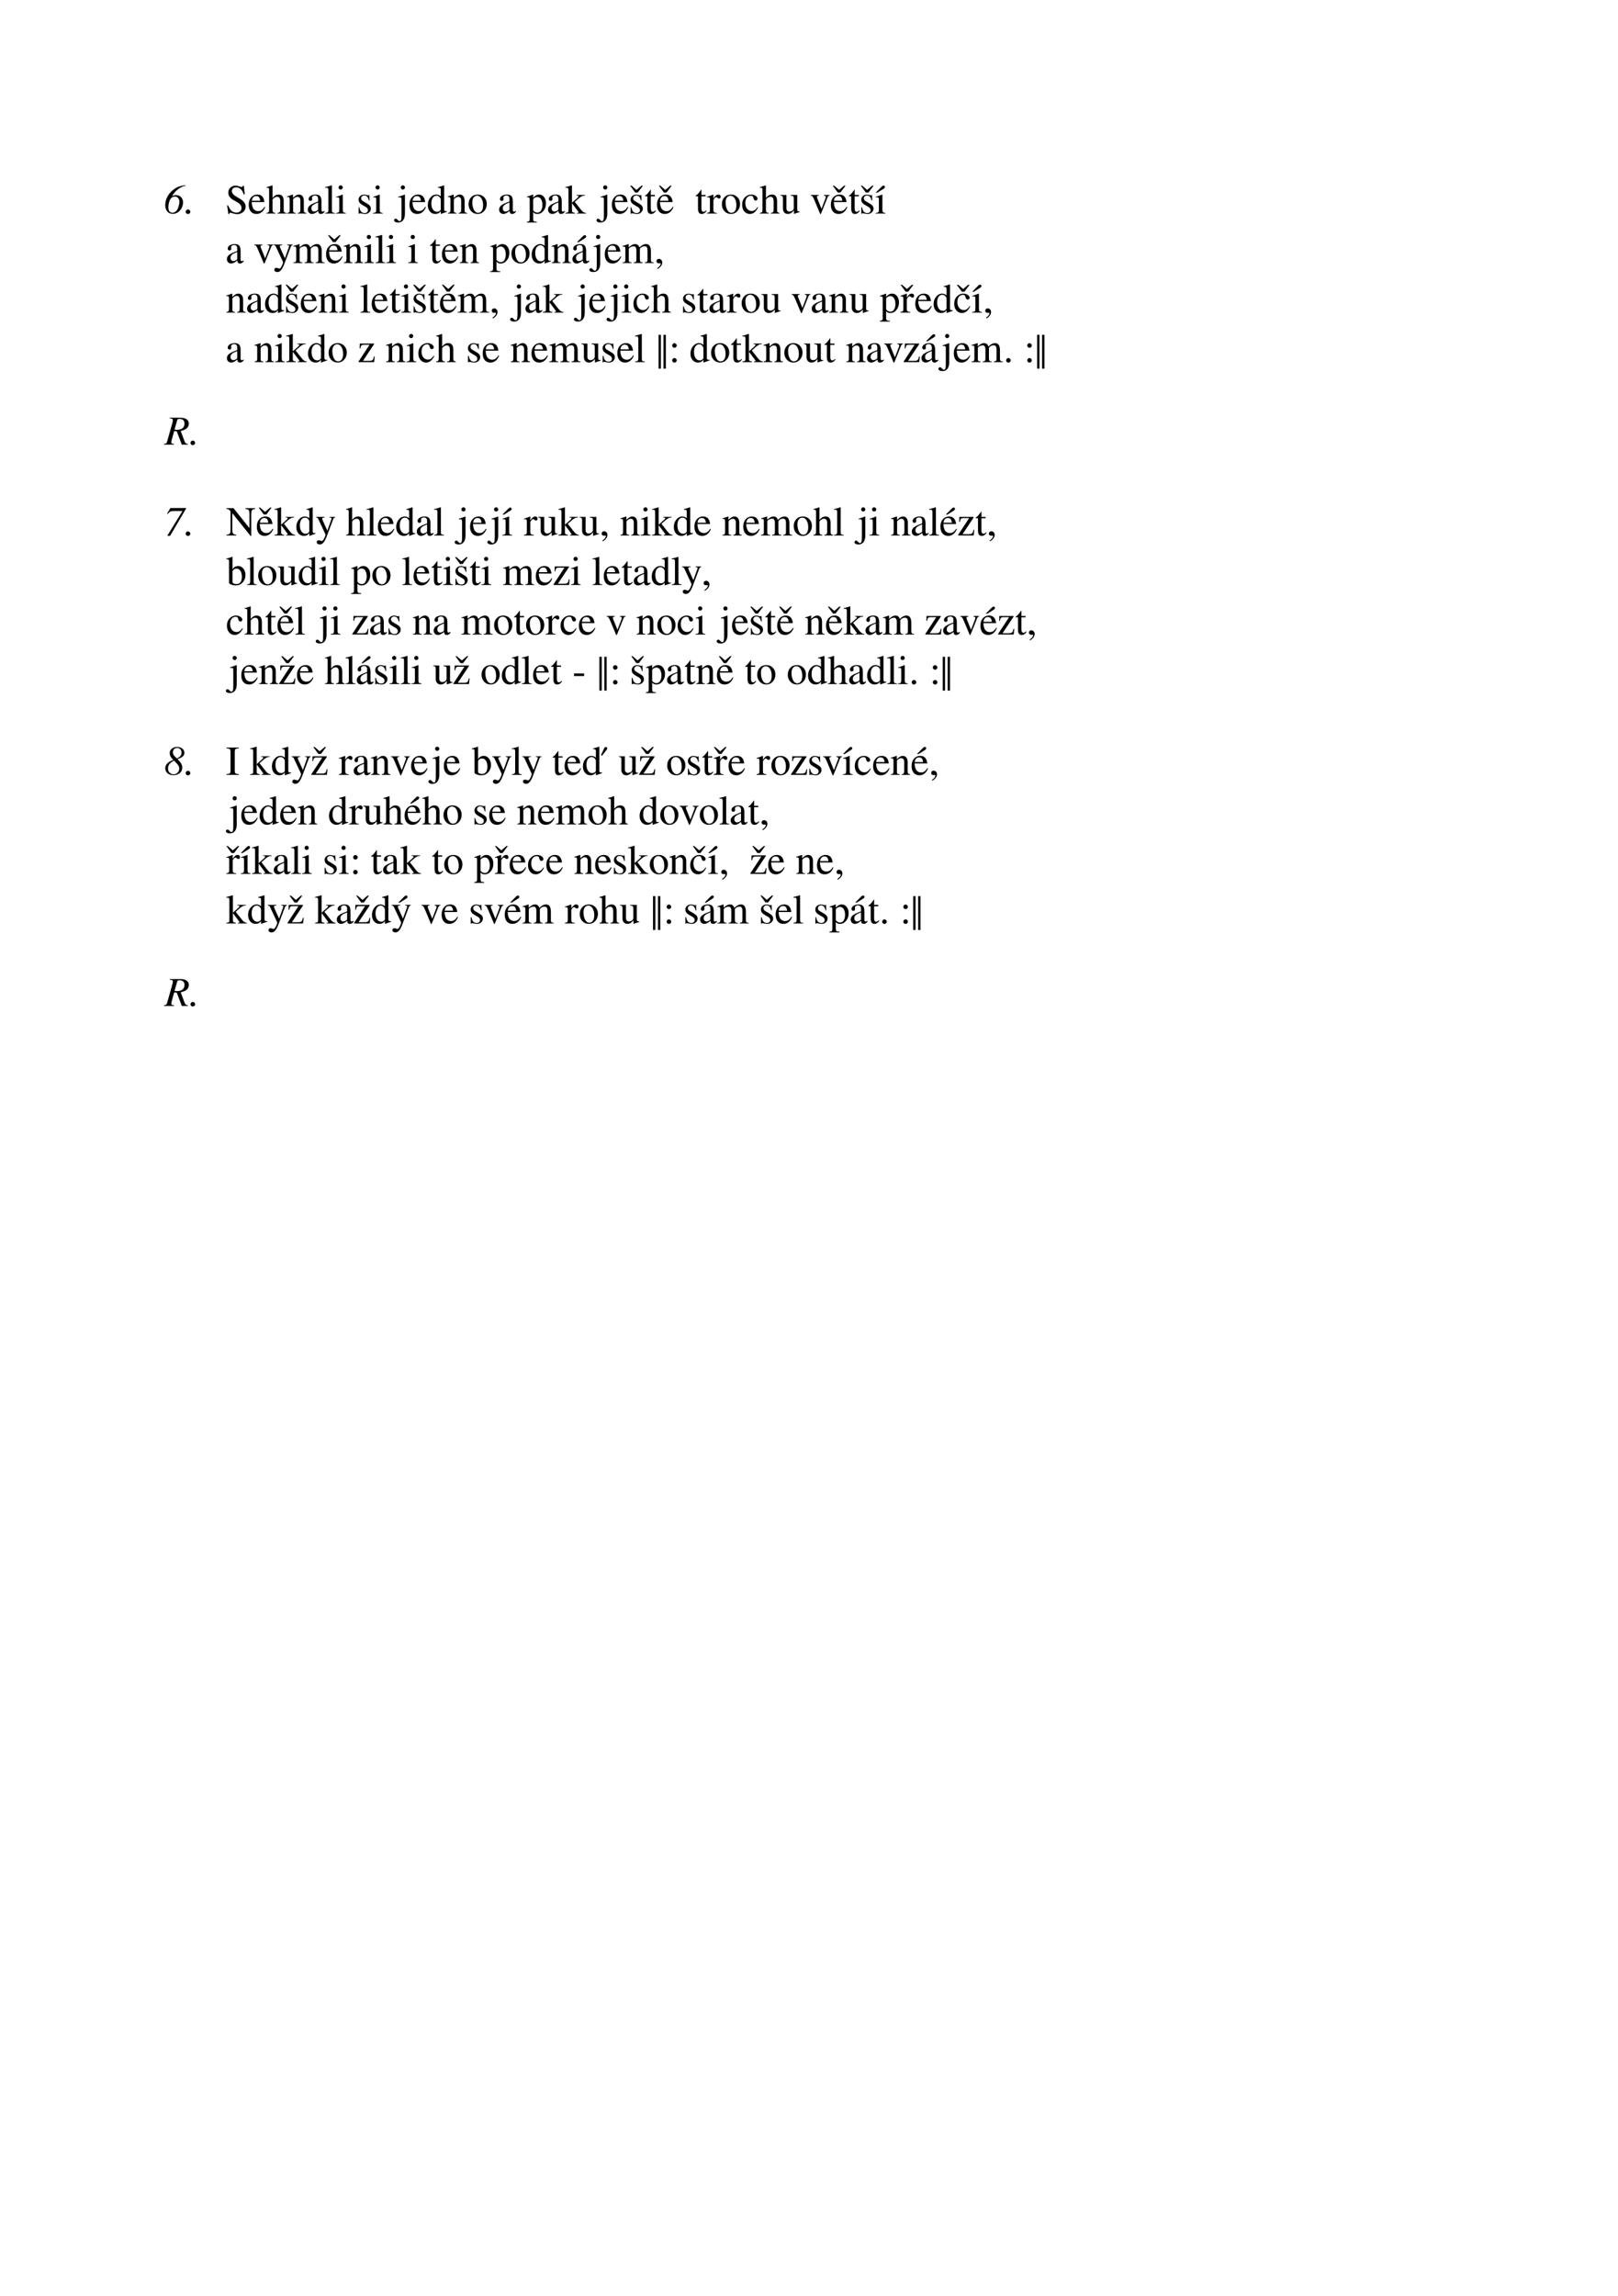 <?xml version="1.0" encoding="UTF-8"?>
<svg xmlns="http://www.w3.org/2000/svg" xmlns:xlink="http://www.w3.org/1999/xlink" width="419.528pt" height="595.276pt" viewBox="0 0 419.528 595.276" version="1.1">
<defs>
<g>
<symbol overflow="visible" id="glyph0-0">
<path style="stroke:none;" d="M 3.625 -6.359 C 3.625 -6.285 3.648 -6.188 3.703 -6.062 C 3.754 -5.945 3.781 -5.859 3.781 -5.797 C 3.781 -5.691 3.738 -5.602 3.656 -5.531 C 3.57 -5.457 3.469 -5.422 3.344 -5.422 C 3.219 -5.422 3.117 -5.469 3.047 -5.562 C 2.973 -5.656 2.938 -5.781 2.938 -5.938 C 2.938 -6.281 3.07 -6.562 3.344 -6.781 C 3.625 -7 3.988 -7.109 4.438 -7.109 C 4.906 -7.109 5.285 -6.977 5.578 -6.719 C 5.867 -6.469 6.016 -6.133 6.016 -5.719 C 6.016 -5.445 5.938 -5.188 5.781 -4.938 C 5.625 -4.695 5.426 -4.477 5.188 -4.281 C 4.957 -4.094 4.719 -3.898 4.469 -3.703 C 4.219 -3.516 3.988 -3.285 3.781 -3.016 C 3.57 -2.754 3.426 -2.473 3.344 -2.172 L 3.281 -1.859 L 3.094 -1.891 C 3.188 -2.422 3.297 -2.812 3.422 -3.062 C 3.555 -3.32 3.848 -3.703 4.297 -4.203 C 4.641 -4.586 4.879 -4.91 5.016 -5.172 C 5.148 -5.43 5.219 -5.695 5.219 -5.969 C 5.219 -6.258 5.145 -6.484 5 -6.641 C 4.852 -6.797 4.641 -6.875 4.359 -6.875 C 4.141 -6.875 3.961 -6.828 3.828 -6.734 C 3.691 -6.641 3.625 -6.516 3.625 -6.359 Z M 2.531 -0.828 C 2.645 -0.941 2.781 -1 2.938 -1 C 3.094 -1 3.223 -0.941 3.328 -0.828 C 3.441 -0.711 3.5 -0.578 3.5 -0.422 C 3.5 -0.285 3.441 -0.16 3.328 -0.047 C 3.211 0.066 3.082 0.125 2.938 0.125 C 2.781 0.125 2.645 0.07 2.531 -0.031 C 2.426 -0.133 2.375 -0.266 2.375 -0.422 C 2.375 -0.578 2.426 -0.711 2.531 -0.828 Z M 7.766 -8.031 L 5.891 0.766 L 0.203 0.766 L 2.062 -8.031 Z M 7.141 -7.578 L 2.5 -7.578 L 0.797 0.422 L 5.453 0.422 Z M 7.141 -7.578 "/>
</symbol>
<symbol overflow="visible" id="glyph0-1">
<path style="stroke:none;" d="M 5.578 -7.344 L 5.578 -7.172 C 4.953 -7.098 4.316 -6.816 3.672 -6.328 C 3.023 -5.836 2.508 -5.254 2.125 -4.578 L 2.172 -4.562 C 2.492 -4.707 2.812 -4.781 3.125 -4.781 C 3.656 -4.781 4.086 -4.602 4.422 -4.25 C 4.766 -3.895 4.938 -3.445 4.938 -2.906 C 4.938 -2.094 4.672 -1.391 4.141 -0.797 C 3.617 -0.211 3 0.078 2.281 0.078 C 1.688 0.078 1.211 -0.125 0.859 -0.531 C 0.504 -0.945 0.328 -1.5 0.328 -2.188 C 0.328 -2.945 0.52 -3.688 0.906 -4.406 C 1.289 -5.125 1.82 -5.734 2.5 -6.234 C 2.969 -6.578 3.414 -6.828 3.844 -6.984 C 4.281 -7.141 4.859 -7.258 5.578 -7.344 Z M 2.172 -0.203 C 2.504 -0.203 2.801 -0.316 3.062 -0.547 C 3.32 -0.785 3.516 -1.07 3.641 -1.406 C 3.766 -1.738 3.852 -2.047 3.906 -2.328 C 3.969 -2.609 4 -2.848 4 -3.047 C 4 -3.453 3.883 -3.781 3.656 -4.031 C 3.438 -4.281 3.141 -4.406 2.766 -4.406 C 2.297 -4.406 1.914 -4.164 1.625 -3.688 C 1.477 -3.457 1.359 -3.141 1.266 -2.734 C 1.18 -2.336 1.141 -1.961 1.141 -1.609 C 1.141 -1.16 1.227 -0.812 1.406 -0.562 C 1.594 -0.32 1.848 -0.203 2.172 -0.203 Z M 2.172 -0.203 "/>
</symbol>
<symbol overflow="visible" id="glyph0-2">
<path style="stroke:none;" d="M 0.875 -1.062 C 1.039 -1.062 1.18 -1 1.297 -0.875 C 1.422 -0.758 1.484 -0.617 1.484 -0.453 C 1.484 -0.297 1.422 -0.16 1.297 -0.047 C 1.172 0.066 1.023 0.125 0.859 0.125 C 0.703 0.125 0.566 0.066 0.453 -0.047 C 0.336 -0.16 0.281 -0.297 0.281 -0.453 C 0.281 -0.617 0.336 -0.758 0.453 -0.875 C 0.578 -1 0.719 -1.062 0.875 -1.062 Z M 0.875 -1.062 "/>
</symbol>
<symbol overflow="visible" id="glyph0-3">
<path style="stroke:none;" d="M 6.438 -5.453 C 6.438 -4.484 5.754 -3.859 4.391 -3.578 C 4.359 -3.566 4.336 -3.562 4.328 -3.562 L 5.312 -0.938 C 5.414 -0.664 5.531 -0.473 5.656 -0.359 C 5.789 -0.242 5.973 -0.18 6.203 -0.172 L 6.203 0 L 4.625 0 L 3.312 -3.469 L 2.641 -3.516 L 2.016 -1.281 C 1.93 -0.945 1.891 -0.738 1.891 -0.656 C 1.891 -0.477 1.926 -0.363 2 -0.312 C 2.082 -0.258 2.285 -0.211 2.609 -0.172 L 2.609 0 L 0 0 L 0 -0.172 C 0.301 -0.223 0.5 -0.289 0.594 -0.375 C 0.688 -0.457 0.773 -0.656 0.859 -0.969 L 2.188 -5.688 C 2.258 -5.988 2.297 -6.211 2.297 -6.359 C 2.297 -6.516 2.242 -6.617 2.141 -6.672 C 2.035 -6.734 1.816 -6.781 1.484 -6.812 L 1.484 -6.984 L 4.203 -6.984 C 4.922 -6.984 5.473 -6.852 5.859 -6.594 C 6.242 -6.332 6.438 -5.953 6.438 -5.453 Z M 3.438 -6.375 L 2.734 -3.922 C 2.953 -3.879 3.133 -3.859 3.281 -3.859 C 4.633 -3.859 5.312 -4.395 5.312 -5.469 C 5.312 -6.27 4.867 -6.672 3.984 -6.672 C 3.805 -6.672 3.676 -6.648 3.594 -6.609 C 3.52 -6.566 3.469 -6.488 3.438 -6.375 Z M 3.438 -6.375 "/>
</symbol>
<symbol overflow="visible" id="glyph0-4">
<path style="stroke:none;" d="M 5.75 -7.016 L 1.594 0.078 L 0.844 0.078 L 4.781 -6.312 L 4.75 -6.344 L 2.375 -6.344 C 2.07 -6.344 1.82 -6.289 1.625 -6.188 C 1.438 -6.082 1.211 -5.879 0.953 -5.578 L 0.797 -5.672 L 1.672 -7.125 L 5.688 -7.125 Z M 5.75 -7.016 "/>
</symbol>
<symbol overflow="visible" id="glyph0-5">
<path style="stroke:none;" d="M 2.453 0.078 C 1.805 0.078 1.289 -0.086 0.906 -0.422 C 0.52 -0.766 0.328 -1.195 0.328 -1.719 C 0.328 -2.188 0.504 -2.602 0.859 -2.969 C 1.211 -3.332 1.727 -3.629 2.406 -3.859 C 2.051 -4.242 1.805 -4.562 1.672 -4.812 C 1.547 -5.07 1.484 -5.344 1.484 -5.625 C 1.484 -6.102 1.66 -6.488 2.016 -6.781 C 2.367 -7.082 2.832 -7.234 3.406 -7.234 C 3.945 -7.234 4.395 -7.094 4.75 -6.812 C 5.102 -6.531 5.281 -6.164 5.281 -5.719 C 5.281 -5.344 5.145 -5.031 4.875 -4.781 C 4.602 -4.531 4.148 -4.301 3.516 -4.094 C 3.973 -3.613 4.289 -3.207 4.469 -2.875 C 4.656 -2.551 4.75 -2.211 4.75 -1.859 C 4.75 -1.305 4.531 -0.844 4.094 -0.469 C 3.656 -0.102 3.109 0.078 2.453 0.078 Z M 2.641 -3.688 C 2.492 -3.625 2.348 -3.551 2.203 -3.469 C 2.055 -3.383 1.883 -3.258 1.688 -3.094 C 1.5 -2.938 1.344 -2.734 1.219 -2.484 C 1.102 -2.234 1.047 -1.957 1.047 -1.656 C 1.047 -1.219 1.18 -0.859 1.453 -0.578 C 1.723 -0.297 2.066 -0.156 2.484 -0.156 C 2.91 -0.156 3.258 -0.297 3.531 -0.578 C 3.812 -0.859 3.953 -1.219 3.953 -1.656 C 3.953 -1.957 3.879 -2.211 3.734 -2.422 C 3.598 -2.641 3.234 -3.062 2.641 -3.688 Z M 3.328 -4.266 L 3.688 -4.438 C 4.258 -4.738 4.547 -5.164 4.547 -5.719 C 4.547 -6.102 4.441 -6.41 4.234 -6.641 C 4.023 -6.867 3.75 -6.984 3.406 -6.984 C 3.07 -6.984 2.805 -6.875 2.609 -6.656 C 2.41 -6.445 2.312 -6.156 2.312 -5.781 C 2.312 -5.551 2.375 -5.336 2.5 -5.141 C 2.633 -4.941 2.91 -4.648 3.328 -4.266 Z M 3.328 -4.266 "/>
</symbol>
<symbol overflow="visible" id="glyph1-0">
<path style="stroke:none;" d="M 3.094 -7.234 C 3.633 -7.234 4.098 -7.082 4.484 -6.781 C 4.867 -6.477 5.062 -6.078 5.062 -5.578 C 5.062 -5.316 5 -5.051 4.875 -4.781 C 4.758 -4.52 4.641 -4.305 4.516 -4.141 C 4.391 -3.973 4.195 -3.727 3.938 -3.406 C 3.582 -2.945 3.352 -2.395 3.25 -1.75 L 3.062 -1.75 C 3.062 -1.883 3.066 -2.008 3.078 -2.125 C 3.086 -2.238 3.102 -2.359 3.125 -2.484 C 3.156 -2.609 3.176 -2.703 3.188 -2.766 C 3.207 -2.828 3.242 -2.926 3.297 -3.062 C 3.348 -3.207 3.379 -3.297 3.391 -3.328 C 3.41 -3.367 3.457 -3.473 3.531 -3.641 C 3.613 -3.805 3.664 -3.91 3.688 -3.953 C 3.945 -4.566 4.078 -5.125 4.078 -5.625 C 4.078 -5.988 3.961 -6.297 3.734 -6.547 C 3.516 -6.797 3.242 -6.922 2.922 -6.922 C 2.66 -6.922 2.426 -6.848 2.219 -6.703 C 2.008 -6.566 1.906 -6.414 1.906 -6.25 C 1.906 -6.188 1.973 -6.066 2.109 -5.891 C 2.242 -5.723 2.312 -5.578 2.312 -5.453 C 2.312 -5.328 2.27 -5.223 2.188 -5.141 C 2.102 -5.055 2 -5.016 1.875 -5.016 C 1.531 -5.016 1.359 -5.234 1.359 -5.672 C 1.359 -6.117 1.523 -6.488 1.859 -6.781 C 2.191 -7.082 2.602 -7.234 3.094 -7.234 Z M 3.172 -1.062 C 3.328 -1.062 3.461 -1 3.578 -0.875 C 3.691 -0.758 3.75 -0.625 3.75 -0.469 C 3.75 -0.301 3.691 -0.164 3.578 -0.062 C 3.473 0.031 3.332 0.078 3.156 0.078 C 3 0.078 2.863 0.031 2.75 -0.062 C 2.645 -0.164 2.594 -0.297 2.594 -0.453 C 2.594 -0.629 2.645 -0.773 2.75 -0.891 C 2.863 -1.004 3.004 -1.062 3.172 -1.062 Z M 6.062 -8.031 L 6.062 0.766 L 0.359 0.766 L 0.359 -8.031 Z M 5.531 -7.578 L 0.891 -7.578 L 0.891 0.422 L 5.531 0.422 Z M 5.531 -7.578 "/>
</symbol>
<symbol overflow="visible" id="glyph1-1">
<path style="stroke:none;" d="M 4.047 -1.438 C 4.047 -1.781 3.926 -2.082 3.688 -2.344 C 3.457 -2.602 3.172 -2.82 2.828 -3 C 2.492 -3.188 2.16 -3.379 1.828 -3.578 C 1.504 -3.773 1.223 -4.023 0.984 -4.328 C 0.742 -4.641 0.625 -5 0.625 -5.406 C 0.625 -5.945 0.805 -6.383 1.172 -6.719 C 1.547 -7.062 1.984 -7.234 2.484 -7.234 C 2.785 -7.234 3.109 -7.172 3.453 -7.047 C 3.805 -6.93 4.02 -6.875 4.094 -6.875 C 4.27 -6.875 4.383 -6.992 4.438 -7.234 L 4.656 -7.234 L 4.891 -4.953 L 4.625 -4.953 C 4.445 -5.578 4.18 -6.039 3.828 -6.344 C 3.484 -6.645 3.098 -6.797 2.672 -6.797 C 2.336 -6.797 2.066 -6.703 1.859 -6.516 C 1.648 -6.328 1.547 -6.086 1.547 -5.797 C 1.547 -5.516 1.664 -5.242 1.906 -4.984 C 2.156 -4.734 2.562 -4.445 3.125 -4.125 C 3.832 -3.75 4.344 -3.379 4.656 -3.016 C 4.969 -2.648 5.125 -2.242 5.125 -1.797 C 5.125 -1.242 4.91 -0.781 4.484 -0.406 C 4.066 -0.031 3.551 0.156 2.938 0.156 C 2.582 0.156 2.223 0.094 1.859 -0.031 C 1.492 -0.156 1.266 -0.219 1.172 -0.219 C 1.098 -0.219 1.031 -0.18 0.969 -0.109 C 0.914 -0.047 0.883 0.035 0.875 0.141 L 0.641 0.141 L 0.328 -2.125 L 0.562 -2.125 C 0.832 -1.477 1.141 -1 1.484 -0.688 C 1.836 -0.383 2.254 -0.234 2.734 -0.234 C 3.117 -0.234 3.43 -0.344 3.672 -0.562 C 3.922 -0.789 4.047 -1.082 4.047 -1.438 Z M 4.047 -1.438 "/>
</symbol>
<symbol overflow="visible" id="glyph1-2">
<path style="stroke:none;" d="M 1.031 -2.969 C 1.051 -2.52 1.113 -2.129 1.219 -1.797 C 1.32 -1.473 1.457 -1.227 1.625 -1.062 C 1.801 -0.906 1.977 -0.789 2.156 -0.719 C 2.332 -0.656 2.516 -0.625 2.703 -0.625 C 3.047 -0.625 3.344 -0.707 3.594 -0.875 C 3.852 -1.051 4.109 -1.344 4.359 -1.75 L 4.531 -1.688 C 4.312 -1.102 4.004 -0.656 3.609 -0.344 C 3.223 -0.039 2.773 0.109 2.266 0.109 C 1.648 0.109 1.16 -0.102 0.797 -0.531 C 0.441 -0.969 0.266 -1.555 0.266 -2.297 C 0.266 -3.086 0.473 -3.723 0.891 -4.203 C 1.305 -4.68 1.844 -4.922 2.5 -4.922 C 3.039 -4.922 3.461 -4.758 3.766 -4.438 C 4.066 -4.113 4.254 -3.625 4.328 -2.969 Z M 1.062 -3.312 L 3.25 -3.312 C 3.176 -3.77 3.062 -4.086 2.906 -4.266 C 2.758 -4.441 2.52 -4.531 2.188 -4.531 C 1.551 -4.531 1.176 -4.125 1.062 -3.312 Z M 1.062 -3.312 "/>
</symbol>
<symbol overflow="visible" id="glyph1-3">
<path style="stroke:none;" d="M 1.688 -3.672 L 1.688 -1.094 C 1.688 -0.719 1.727 -0.477 1.812 -0.375 C 1.906 -0.27 2.109 -0.195 2.422 -0.156 L 2.422 0 L 0.109 0 L 0.109 -0.156 C 0.41 -0.195 0.598 -0.27 0.672 -0.375 C 0.754 -0.477 0.797 -0.719 0.797 -1.094 L 0.797 -6.141 C 0.797 -6.359 0.766 -6.504 0.703 -6.578 C 0.641 -6.648 0.504 -6.688 0.297 -6.688 C 0.242 -6.688 0.188 -6.68 0.125 -6.672 L 0.125 -6.844 C 0.625 -6.977 1.129 -7.133 1.641 -7.312 L 1.688 -7.281 L 1.688 -4.031 C 1.938 -4.344 2.18 -4.566 2.422 -4.703 C 2.672 -4.848 2.953 -4.922 3.266 -4.922 C 4.141 -4.922 4.578 -4.352 4.578 -3.219 L 4.578 -1.094 C 4.578 -0.719 4.609 -0.484 4.672 -0.391 C 4.742 -0.297 4.926 -0.219 5.219 -0.156 L 5.219 0 L 2.953 0 L 2.953 -0.156 C 3.266 -0.188 3.461 -0.258 3.547 -0.375 C 3.641 -0.488 3.688 -0.727 3.688 -1.094 L 3.688 -3.203 C 3.688 -3.961 3.414 -4.344 2.875 -4.344 C 2.664 -4.344 2.469 -4.289 2.281 -4.188 C 2.102 -4.082 1.906 -3.91 1.688 -3.672 Z M 1.688 -3.672 "/>
</symbol>
<symbol overflow="visible" id="glyph1-4">
<path style="stroke:none;" d="M 0.109 -4.266 L 0.109 -4.438 C 0.641 -4.594 1.129 -4.754 1.578 -4.922 L 1.656 -4.906 L 1.656 -4.062 C 2.02 -4.395 2.305 -4.617 2.516 -4.734 C 2.734 -4.859 2.961 -4.922 3.203 -4.922 C 3.598 -4.922 3.906 -4.781 4.125 -4.5 C 4.352 -4.219 4.469 -3.82 4.469 -3.312 L 4.469 -0.859 C 4.469 -0.598 4.508 -0.422 4.594 -0.328 C 4.688 -0.242 4.863 -0.188 5.125 -0.156 L 5.125 0 L 2.906 0 L 2.906 -0.156 C 3.176 -0.176 3.352 -0.25 3.438 -0.375 C 3.531 -0.5 3.578 -0.727 3.578 -1.062 L 3.578 -3.297 C 3.578 -3.984 3.316 -4.328 2.797 -4.328 C 2.617 -4.328 2.453 -4.285 2.297 -4.203 C 2.148 -4.129 1.945 -3.969 1.688 -3.719 L 1.688 -0.719 C 1.688 -0.52 1.734 -0.379 1.828 -0.297 C 1.93 -0.223 2.117 -0.176 2.391 -0.156 L 2.391 0 L 0.125 0 L 0.125 -0.156 C 0.395 -0.176 0.57 -0.238 0.656 -0.344 C 0.75 -0.445 0.797 -0.656 0.797 -0.969 L 0.797 -3.625 C 0.797 -3.883 0.766 -4.062 0.703 -4.156 C 0.648 -4.25 0.547 -4.297 0.391 -4.297 C 0.254 -4.297 0.16 -4.285 0.109 -4.266 Z M 0.109 -4.266 "/>
</symbol>
<symbol overflow="visible" id="glyph1-5">
<path style="stroke:none;" d="M 0.266 -1.031 C 0.266 -1.164 0.281 -1.285 0.312 -1.391 C 0.344 -1.504 0.391 -1.609 0.453 -1.703 C 0.523 -1.805 0.594 -1.895 0.656 -1.969 C 0.727 -2.051 0.828 -2.129 0.953 -2.203 C 1.078 -2.285 1.18 -2.352 1.266 -2.406 C 1.359 -2.469 1.488 -2.535 1.656 -2.609 C 1.832 -2.68 1.969 -2.738 2.062 -2.781 C 2.156 -2.82 2.301 -2.879 2.5 -2.953 C 2.695 -3.035 2.844 -3.094 2.938 -3.125 L 2.938 -3.781 C 2.938 -4.375 2.664 -4.672 2.125 -4.672 C 1.914 -4.672 1.734 -4.617 1.578 -4.516 C 1.43 -4.41 1.359 -4.285 1.359 -4.141 C 1.359 -4.086 1.363 -4.008 1.375 -3.906 C 1.395 -3.801 1.406 -3.738 1.406 -3.719 C 1.406 -3.594 1.359 -3.484 1.266 -3.391 C 1.172 -3.305 1.062 -3.266 0.938 -3.266 C 0.812 -3.266 0.703 -3.312 0.609 -3.406 C 0.516 -3.5 0.469 -3.602 0.469 -3.719 C 0.469 -4.062 0.641 -4.348 0.984 -4.578 C 1.336 -4.805 1.766 -4.922 2.266 -4.922 C 2.848 -4.922 3.25 -4.781 3.469 -4.5 C 3.695 -4.219 3.812 -3.785 3.812 -3.203 L 3.812 -1.125 C 3.812 -0.883 3.832 -0.719 3.875 -0.625 C 3.926 -0.539 4.008 -0.5 4.125 -0.5 C 4.281 -0.5 4.441 -0.566 4.609 -0.703 L 4.609 -0.422 C 4.422 -0.223 4.254 -0.082 4.109 0 C 3.973 0.07 3.816 0.109 3.641 0.109 C 3.422 0.109 3.258 0.051 3.156 -0.062 C 3.051 -0.188 2.984 -0.391 2.953 -0.672 C 2.336 -0.148 1.816 0.109 1.391 0.109 C 1.066 0.109 0.797 0.004 0.578 -0.203 C 0.367 -0.422 0.266 -0.695 0.266 -1.031 Z M 2.938 -1.312 L 2.938 -2.875 C 2.301 -2.633 1.852 -2.406 1.594 -2.188 C 1.332 -1.969 1.203 -1.695 1.203 -1.375 C 1.203 -1.082 1.273 -0.863 1.422 -0.719 C 1.566 -0.582 1.723 -0.516 1.891 -0.516 C 2.129 -0.516 2.391 -0.598 2.672 -0.766 C 2.785 -0.828 2.859 -0.891 2.891 -0.953 C 2.922 -1.023 2.938 -1.145 2.938 -1.312 Z M 2.938 -1.312 "/>
</symbol>
<symbol overflow="visible" id="glyph1-6">
<path style="stroke:none;" d="M 0.109 -6.672 L 0.109 -6.844 C 0.816 -7.008 1.383 -7.164 1.812 -7.312 L 1.859 -7.281 L 1.859 -0.906 C 1.859 -0.602 1.906 -0.406 2 -0.312 C 2.094 -0.227 2.312 -0.176 2.656 -0.156 L 2.656 0 L 0.125 0 L 0.125 -0.156 C 0.457 -0.188 0.676 -0.25 0.781 -0.344 C 0.895 -0.445 0.953 -0.645 0.953 -0.938 L 0.953 -6.031 C 0.953 -6.281 0.922 -6.453 0.859 -6.547 C 0.797 -6.641 0.676 -6.688 0.5 -6.688 C 0.352 -6.688 0.223 -6.68 0.109 -6.672 Z M 0.109 -6.672 "/>
</symbol>
<symbol overflow="visible" id="glyph1-7">
<path style="stroke:none;" d="M 0.656 -4.203 C 0.5 -4.203 0.352 -4.191 0.219 -4.172 L 0.219 -4.328 C 0.719 -4.473 1.27 -4.672 1.875 -4.922 L 1.922 -4.891 L 1.922 -1.094 C 1.922 -0.707 1.961 -0.461 2.047 -0.359 C 2.141 -0.254 2.359 -0.188 2.703 -0.156 L 2.703 0 L 0.172 0 L 0.172 -0.156 C 0.547 -0.176 0.781 -0.238 0.875 -0.344 C 0.969 -0.457 1.016 -0.707 1.016 -1.094 L 1.016 -3.578 C 1.016 -3.805 0.988 -3.969 0.938 -4.062 C 0.883 -4.156 0.789 -4.203 0.656 -4.203 Z M 1.375 -7.312 C 1.531 -7.312 1.66 -7.254 1.766 -7.141 C 1.867 -7.035 1.922 -6.91 1.922 -6.766 C 1.922 -6.609 1.867 -6.477 1.766 -6.375 C 1.66 -6.27 1.531 -6.219 1.375 -6.219 C 1.219 -6.219 1.086 -6.27 0.984 -6.375 C 0.879 -6.488 0.828 -6.617 0.828 -6.766 C 0.828 -6.91 0.879 -7.035 0.984 -7.141 C 1.098 -7.254 1.227 -7.312 1.375 -7.312 Z M 1.375 -7.312 "/>
</symbol>
<symbol overflow="visible" id="glyph1-8">
<path style="stroke:none;" d=""/>
</symbol>
<symbol overflow="visible" id="glyph1-9">
<path style="stroke:none;" d="M 2.875 -4.703 C 2.875 -4.703 2.93 -4.738 3.047 -4.812 L 3.156 -4.812 L 3.203 -3.359 L 3.047 -3.359 C 2.922 -3.836 2.77 -4.176 2.594 -4.375 C 2.414 -4.57 2.172 -4.672 1.859 -4.672 C 1.617 -4.672 1.422 -4.602 1.266 -4.469 C 1.109 -4.332 1.031 -4.16 1.031 -3.953 C 1.031 -3.641 1.188 -3.395 1.5 -3.219 L 2.656 -2.531 C 2.977 -2.344 3.207 -2.148 3.344 -1.953 C 3.477 -1.754 3.547 -1.523 3.547 -1.266 C 3.547 -0.891 3.398 -0.566 3.109 -0.297 C 2.816 -0.023 2.461 0.109 2.047 0.109 C 1.867 0.109 1.629 0.078 1.328 0.016 C 1.023 -0.047 0.836 -0.078 0.766 -0.078 C 0.66 -0.078 0.582 -0.035 0.531 0.047 L 0.391 0.047 L 0.391 -1.625 L 0.562 -1.625 C 0.676 -1.125 0.812 -0.77 0.969 -0.562 C 1.195 -0.27 1.516 -0.125 1.922 -0.125 C 2.191 -0.125 2.406 -0.191 2.562 -0.328 C 2.719 -0.473 2.797 -0.664 2.797 -0.906 C 2.797 -1.219 2.613 -1.484 2.25 -1.703 L 1.625 -2.062 C 1.164 -2.312 0.844 -2.551 0.656 -2.781 C 0.469 -3.02 0.375 -3.289 0.375 -3.594 C 0.375 -3.977 0.508 -4.289 0.781 -4.531 C 1.062 -4.781 1.41 -4.906 1.828 -4.906 C 2.066 -4.906 2.285 -4.867 2.484 -4.797 C 2.691 -4.734 2.82 -4.703 2.875 -4.703 Z M 2.875 -4.703 "/>
</symbol>
<symbol overflow="visible" id="glyph1-10">
<path style="stroke:none;" d="M 1.578 -4.203 C 1.578 -4.203 1.414 -4.191 1.094 -4.172 L 1.094 -4.344 C 1.664 -4.52 2.223 -4.711 2.766 -4.922 L 2.812 -4.891 L 2.812 0 C 2.812 0.758 2.656 1.336 2.344 1.734 C 2.039 2.129 1.594 2.328 1 2.328 C 0.707 2.328 0.469 2.27 0.281 2.156 C 0.094 2.051 0 1.914 0 1.75 C 0 1.633 0.039 1.535 0.125 1.453 C 0.207 1.367 0.312 1.328 0.438 1.328 C 0.582 1.328 0.742 1.43 0.922 1.641 C 1.109 1.859 1.27 1.969 1.406 1.969 C 1.613 1.969 1.75 1.859 1.812 1.641 C 1.883 1.422 1.922 1.035 1.922 0.484 L 1.922 -3.578 C 1.922 -3.805 1.891 -3.969 1.828 -4.062 C 1.773 -4.156 1.691 -4.203 1.578 -4.203 Z M 2.266 -7.312 C 2.422 -7.312 2.551 -7.254 2.656 -7.141 C 2.77 -7.035 2.828 -6.91 2.828 -6.766 C 2.828 -6.609 2.77 -6.477 2.656 -6.375 C 2.551 -6.27 2.422 -6.219 2.266 -6.219 C 2.117 -6.219 1.992 -6.27 1.891 -6.375 C 1.785 -6.488 1.734 -6.617 1.734 -6.766 C 1.734 -6.91 1.785 -7.035 1.891 -7.141 C 2.004 -7.254 2.129 -7.312 2.266 -7.312 Z M 2.266 -7.312 "/>
</symbol>
<symbol overflow="visible" id="glyph1-11">
<path style="stroke:none;" d="M 3.656 0.109 L 3.625 0.078 L 3.625 -0.609 C 3.281 -0.129 2.82 0.109 2.25 0.109 C 1.656 0.109 1.176 -0.102 0.812 -0.531 C 0.445 -0.957 0.266 -1.508 0.266 -2.188 C 0.266 -2.945 0.484 -3.594 0.922 -4.125 C 1.359 -4.656 1.883 -4.922 2.5 -4.922 C 2.883 -4.922 3.258 -4.77 3.625 -4.469 L 3.625 -6.141 C 3.625 -6.359 3.586 -6.5 3.516 -6.562 C 3.453 -6.633 3.32 -6.672 3.125 -6.672 C 3.02 -6.672 2.941 -6.672 2.891 -6.672 L 2.891 -6.844 C 3.535 -7.008 4.062 -7.164 4.469 -7.312 L 4.516 -7.281 L 4.516 -1.219 C 4.516 -0.969 4.547 -0.801 4.609 -0.719 C 4.672 -0.645 4.797 -0.609 4.984 -0.609 C 5.023 -0.609 5.109 -0.613 5.234 -0.625 L 5.234 -0.453 Z M 2.672 -0.453 C 2.941 -0.453 3.164 -0.523 3.344 -0.672 C 3.531 -0.828 3.625 -0.969 3.625 -1.094 L 3.625 -3.547 C 3.625 -3.836 3.508 -4.086 3.281 -4.297 C 3.062 -4.516 2.812 -4.625 2.531 -4.625 C 2.125 -4.625 1.797 -4.441 1.547 -4.078 C 1.305 -3.711 1.188 -3.227 1.188 -2.625 C 1.188 -1.969 1.32 -1.441 1.594 -1.047 C 1.863 -0.648 2.223 -0.453 2.672 -0.453 Z M 2.672 -0.453 "/>
</symbol>
<symbol overflow="visible" id="glyph1-12">
<path style="stroke:none;" d="M 2.641 -4.922 C 3.316 -4.922 3.875 -4.691 4.312 -4.234 C 4.758 -3.773 4.984 -3.195 4.984 -2.5 C 4.984 -1.758 4.754 -1.141 4.297 -0.641 C 3.848 -0.141 3.285 0.109 2.609 0.109 C 1.941 0.109 1.383 -0.129 0.938 -0.609 C 0.488 -1.098 0.266 -1.703 0.266 -2.422 C 0.266 -3.148 0.484 -3.75 0.922 -4.219 C 1.359 -4.688 1.93 -4.922 2.641 -4.922 Z M 1.234 -2.938 C 1.234 -2.176 1.367 -1.523 1.641 -0.984 C 1.922 -0.453 2.285 -0.188 2.734 -0.188 C 3.141 -0.188 3.457 -0.359 3.688 -0.703 C 3.914 -1.047 4.031 -1.52 4.031 -2.125 C 4.031 -2.863 3.883 -3.461 3.594 -3.922 C 3.312 -4.391 2.945 -4.625 2.5 -4.625 C 2.113 -4.625 1.805 -4.469 1.578 -4.156 C 1.348 -3.852 1.234 -3.445 1.234 -2.938 Z M 1.234 -2.938 "/>
</symbol>
<symbol overflow="visible" id="glyph1-13">
<path style="stroke:none;" d="M 0.156 -4.203 L 0.156 -4.375 C 0.602 -4.508 1.113 -4.691 1.688 -4.922 L 1.75 -4.906 L 1.75 -4.078 C 2.207 -4.641 2.723 -4.922 3.297 -4.922 C 3.816 -4.922 4.242 -4.707 4.578 -4.281 C 4.91 -3.852 5.078 -3.305 5.078 -2.641 C 5.078 -1.867 4.859 -1.219 4.422 -0.688 C 3.992 -0.156 3.469 0.109 2.844 0.109 C 2.613 0.109 2.422 0.078 2.266 0.016 C 2.109 -0.047 1.938 -0.172 1.75 -0.359 L 1.75 1.328 C 1.75 1.66 1.805 1.875 1.922 1.969 C 2.035 2.07 2.297 2.125 2.703 2.125 L 2.703 2.328 L 0.109 2.328 L 0.109 2.141 C 0.422 2.109 0.625 2.047 0.719 1.953 C 0.812 1.859 0.859 1.676 0.859 1.406 L 0.859 -3.609 C 0.859 -3.859 0.828 -4.02 0.766 -4.094 C 0.711 -4.176 0.598 -4.219 0.422 -4.219 C 0.305 -4.219 0.219 -4.211 0.156 -4.203 Z M 1.75 -3.578 L 1.75 -0.938 C 1.75 -0.781 1.875 -0.625 2.125 -0.469 C 2.375 -0.312 2.625 -0.234 2.875 -0.234 C 3.258 -0.234 3.566 -0.414 3.797 -0.781 C 4.035 -1.156 4.156 -1.633 4.156 -2.219 C 4.156 -2.844 4.035 -3.344 3.797 -3.719 C 3.566 -4.094 3.25 -4.281 2.844 -4.281 C 2.594 -4.281 2.348 -4.203 2.109 -4.047 C 1.867 -3.891 1.75 -3.734 1.75 -3.578 Z M 1.75 -3.578 "/>
</symbol>
<symbol overflow="visible" id="glyph1-14">
<path style="stroke:none;" d="M 0.109 -6.672 L 0.109 -6.844 C 0.711 -6.988 1.266 -7.145 1.766 -7.312 L 1.812 -7.281 L 1.812 -2.797 L 3.281 -4.094 C 3.438 -4.238 3.516 -4.363 3.516 -4.469 C 3.516 -4.531 3.477 -4.578 3.406 -4.609 C 3.332 -4.641 3.191 -4.66 2.984 -4.672 L 2.984 -4.812 L 5.172 -4.812 L 5.172 -4.656 C 5.004 -4.656 4.875 -4.645 4.781 -4.625 C 4.688 -4.613 4.547 -4.566 4.359 -4.484 C 4.18 -4.398 3.973 -4.258 3.734 -4.062 C 3.492 -3.875 3.203 -3.625 2.859 -3.312 L 2.547 -3.016 L 4.188 -0.938 C 4.406 -0.664 4.609 -0.473 4.797 -0.359 C 4.984 -0.242 5.195 -0.176 5.438 -0.156 L 5.438 0 L 3.109 0 L 3.109 -0.156 C 3.391 -0.156 3.531 -0.211 3.531 -0.328 C 3.531 -0.348 3.52 -0.379 3.5 -0.422 C 3.477 -0.461 3.441 -0.508 3.391 -0.562 C 3.348 -0.613 3.32 -0.656 3.312 -0.688 L 1.812 -2.688 L 1.812 -0.859 C 1.812 -0.598 1.852 -0.43 1.938 -0.359 C 2.02 -0.285 2.242 -0.219 2.609 -0.156 L 2.609 0 L 0.109 0 L 0.109 -0.156 C 0.492 -0.219 0.723 -0.281 0.797 -0.344 C 0.867 -0.414 0.906 -0.594 0.906 -0.875 L 0.906 -6.031 C 0.906 -6.289 0.875 -6.461 0.812 -6.547 C 0.75 -6.641 0.629 -6.688 0.453 -6.688 C 0.348 -6.688 0.234 -6.68 0.109 -6.672 Z M 0.109 -6.672 "/>
</symbol>
<symbol overflow="visible" id="glyph1-15">
<path style="stroke:none;" d="M 3.578 -7.234 L 2.234 -5.438 L 1.562 -5.438 L 0.25 -7.234 L 0.609 -7.234 L 1.906 -6.125 L 3.203 -7.234 Z M 2.875 -4.703 C 2.875 -4.703 2.93 -4.738 3.047 -4.812 L 3.156 -4.812 L 3.203 -3.359 L 3.047 -3.359 C 2.922 -3.836 2.77 -4.176 2.594 -4.375 C 2.414 -4.57 2.172 -4.672 1.859 -4.672 C 1.617 -4.672 1.422 -4.602 1.266 -4.469 C 1.109 -4.332 1.031 -4.16 1.031 -3.953 C 1.031 -3.641 1.188 -3.395 1.5 -3.219 L 2.656 -2.531 C 2.977 -2.344 3.207 -2.148 3.344 -1.953 C 3.477 -1.754 3.547 -1.523 3.547 -1.266 C 3.547 -0.891 3.398 -0.566 3.109 -0.297 C 2.816 -0.023 2.461 0.109 2.047 0.109 C 1.867 0.109 1.629 0.078 1.328 0.016 C 1.023 -0.047 0.836 -0.078 0.766 -0.078 C 0.66 -0.078 0.582 -0.035 0.531 0.047 L 0.391 0.047 L 0.391 -1.625 L 0.562 -1.625 C 0.676 -1.125 0.812 -0.77 0.969 -0.562 C 1.195 -0.27 1.516 -0.125 1.922 -0.125 C 2.191 -0.125 2.406 -0.191 2.562 -0.328 C 2.719 -0.473 2.797 -0.664 2.797 -0.906 C 2.797 -1.219 2.613 -1.484 2.25 -1.703 L 1.625 -2.062 C 1.164 -2.312 0.844 -2.551 0.656 -2.781 C 0.469 -3.02 0.375 -3.289 0.375 -3.594 C 0.375 -3.977 0.508 -4.289 0.781 -4.531 C 1.062 -4.781 1.41 -4.906 1.828 -4.906 C 2.066 -4.906 2.285 -4.867 2.484 -4.797 C 2.691 -4.734 2.82 -4.703 2.875 -4.703 Z M 2.875 -4.703 "/>
</symbol>
<symbol overflow="visible" id="glyph1-16">
<path style="stroke:none;" d="M 2.766 -4.812 L 2.766 -4.469 L 1.688 -4.469 L 1.688 -1.406 C 1.688 -1.07 1.727 -0.828 1.812 -0.672 C 1.906 -0.523 2.051 -0.453 2.25 -0.453 C 2.469 -0.453 2.68 -0.578 2.891 -0.828 L 3.031 -0.703 C 2.688 -0.16 2.258 0.109 1.75 0.109 C 1.113 0.109 0.797 -0.344 0.797 -1.25 L 0.797 -4.469 L 0.219 -4.469 C 0.195 -4.488 0.188 -4.516 0.188 -4.547 C 0.188 -4.586 0.195 -4.617 0.219 -4.641 C 0.238 -4.66 0.273 -4.688 0.328 -4.719 C 0.391 -4.758 0.461 -4.812 0.547 -4.875 C 0.641 -4.945 0.758 -5.07 0.906 -5.25 C 1.062 -5.426 1.227 -5.641 1.406 -5.891 C 1.52 -6.055 1.586 -6.16 1.609 -6.203 C 1.66 -6.203 1.688 -6.156 1.688 -6.062 L 1.688 -4.812 Z M 2.766 -4.812 "/>
</symbol>
<symbol overflow="visible" id="glyph1-17">
<path style="stroke:none;" d="M 4.078 -7.234 L 2.734 -5.438 L 2.062 -5.438 L 0.75 -7.234 L 1.109 -7.234 L 2.406 -6.125 L 3.703 -7.234 Z M 1.031 -2.969 C 1.051 -2.52 1.113 -2.129 1.219 -1.797 C 1.32 -1.473 1.457 -1.227 1.625 -1.062 C 1.801 -0.906 1.977 -0.789 2.156 -0.719 C 2.332 -0.656 2.516 -0.625 2.703 -0.625 C 3.047 -0.625 3.344 -0.707 3.594 -0.875 C 3.852 -1.051 4.109 -1.344 4.359 -1.75 L 4.531 -1.688 C 4.312 -1.102 4.004 -0.656 3.609 -0.344 C 3.223 -0.039 2.773 0.109 2.266 0.109 C 1.648 0.109 1.16 -0.102 0.797 -0.531 C 0.441 -0.969 0.266 -1.555 0.266 -2.297 C 0.266 -3.086 0.473 -3.723 0.891 -4.203 C 1.305 -4.68 1.844 -4.922 2.5 -4.922 C 3.039 -4.922 3.461 -4.758 3.766 -4.438 C 4.066 -4.113 4.254 -3.625 4.328 -2.969 Z M 1.062 -3.312 L 3.25 -3.312 C 3.176 -3.77 3.062 -4.086 2.906 -4.266 C 2.758 -4.441 2.52 -4.531 2.188 -4.531 C 1.551 -4.531 1.176 -4.125 1.062 -3.312 Z M 1.062 -3.312 "/>
</symbol>
<symbol overflow="visible" id="glyph1-18">
<path style="stroke:none;" d="M 3.219 -3.875 C 3.113 -3.875 2.984 -3.938 2.828 -4.062 C 2.672 -4.188 2.566 -4.25 2.516 -4.25 C 2.367 -4.25 2.207 -4.145 2.031 -3.938 C 1.852 -3.727 1.766 -3.539 1.766 -3.375 L 1.766 -0.969 C 1.766 -0.656 1.82 -0.445 1.938 -0.344 C 2.062 -0.238 2.305 -0.176 2.672 -0.156 L 2.672 0 L 0.109 0 L 0.109 -0.156 C 0.453 -0.219 0.66 -0.289 0.734 -0.375 C 0.816 -0.457 0.859 -0.633 0.859 -0.906 L 0.859 -3.578 C 0.859 -3.805 0.832 -3.969 0.781 -4.062 C 0.727 -4.164 0.633 -4.219 0.5 -4.219 C 0.383 -4.219 0.258 -4.203 0.125 -4.172 L 0.125 -4.344 C 0.695 -4.531 1.227 -4.723 1.719 -4.922 L 1.766 -4.906 L 1.766 -3.922 C 2.023 -4.297 2.25 -4.555 2.438 -4.703 C 2.625 -4.848 2.828 -4.922 3.047 -4.922 C 3.234 -4.922 3.379 -4.867 3.484 -4.766 C 3.586 -4.672 3.641 -4.535 3.641 -4.359 C 3.641 -4.203 3.602 -4.082 3.531 -4 C 3.457 -3.914 3.352 -3.875 3.219 -3.875 Z M 3.219 -3.875 "/>
</symbol>
<symbol overflow="visible" id="glyph1-19">
<path style="stroke:none;" d="M 0.266 -2.281 C 0.266 -3.07 0.5 -3.707 0.969 -4.188 C 1.438 -4.676 1.984 -4.922 2.609 -4.922 C 3.055 -4.922 3.441 -4.812 3.766 -4.594 C 4.098 -4.375 4.266 -4.117 4.266 -3.828 C 4.266 -3.703 4.211 -3.594 4.109 -3.5 C 4.004 -3.414 3.883 -3.375 3.75 -3.375 C 3.5 -3.375 3.332 -3.535 3.25 -3.859 L 3.172 -4.094 C 3.117 -4.301 3.051 -4.438 2.969 -4.5 C 2.883 -4.57 2.742 -4.609 2.547 -4.609 C 2.109 -4.609 1.754 -4.438 1.484 -4.094 C 1.223 -3.75 1.094 -3.301 1.094 -2.75 C 1.094 -2.133 1.242 -1.629 1.547 -1.234 C 1.859 -0.848 2.258 -0.656 2.75 -0.656 C 3.051 -0.656 3.312 -0.727 3.531 -0.875 C 3.758 -1.031 4.004 -1.297 4.266 -1.672 L 4.406 -1.578 C 4.332 -1.43 4.27 -1.312 4.219 -1.219 C 4.164 -1.125 4.066 -0.984 3.922 -0.797 C 3.785 -0.617 3.648 -0.473 3.516 -0.359 C 3.379 -0.242 3.203 -0.133 2.984 -0.031 C 2.766 0.062 2.535 0.109 2.297 0.109 C 1.703 0.109 1.211 -0.113 0.828 -0.562 C 0.453 -1.008 0.266 -1.582 0.266 -2.281 Z M 0.266 -2.281 "/>
</symbol>
<symbol overflow="visible" id="glyph1-20">
<path style="stroke:none;" d="M 5.141 -0.531 L 5.141 -0.391 C 4.578 -0.234 4.086 -0.07 3.672 0.094 L 3.625 0.078 L 3.625 -0.812 C 3.602 -0.789 3.539 -0.723 3.438 -0.609 C 3.332 -0.504 3.258 -0.43 3.219 -0.391 C 3.176 -0.359 3.102 -0.301 3 -0.219 C 2.895 -0.133 2.801 -0.07 2.719 -0.031 C 2.645 0 2.547 0.031 2.422 0.062 C 2.305 0.094 2.188 0.109 2.062 0.109 C 1.676 0.109 1.363 -0.016 1.125 -0.266 C 0.883 -0.523 0.766 -0.863 0.766 -1.281 L 0.766 -3.984 C 0.766 -4.234 0.719 -4.406 0.625 -4.5 C 0.539 -4.594 0.367 -4.648 0.109 -4.672 L 0.109 -4.812 L 1.672 -4.812 L 1.672 -1.328 C 1.672 -1.109 1.742 -0.914 1.891 -0.75 C 2.047 -0.594 2.223 -0.516 2.422 -0.516 C 2.504 -0.516 2.598 -0.523 2.703 -0.547 C 2.816 -0.566 2.941 -0.609 3.078 -0.672 C 3.211 -0.734 3.328 -0.828 3.422 -0.953 C 3.523 -1.086 3.578 -1.25 3.578 -1.438 L 3.578 -3.953 C 3.578 -4.223 3.523 -4.398 3.422 -4.484 C 3.328 -4.566 3.113 -4.617 2.781 -4.641 L 2.781 -4.812 L 4.469 -4.812 L 4.469 -1.141 C 4.469 -0.891 4.504 -0.723 4.578 -0.641 C 4.66 -0.566 4.828 -0.531 5.078 -0.531 Z M 5.141 -0.531 "/>
</symbol>
<symbol overflow="visible" id="glyph1-21">
<path style="stroke:none;" d="M 4.953 -4.812 L 4.953 -4.656 C 4.785 -4.645 4.66 -4.594 4.578 -4.5 C 4.504 -4.406 4.398 -4.18 4.266 -3.828 L 2.891 -0.391 C 2.742 -0.023 2.645 0.156 2.594 0.156 C 2.508 0.156 2.414 -0.016 2.312 -0.359 L 1.031 -3.422 C 0.801 -3.973 0.629 -4.312 0.516 -4.438 C 0.41 -4.57 0.254 -4.645 0.047 -4.656 L 0.047 -4.812 L 2.156 -4.812 L 2.156 -4.656 C 1.969 -4.645 1.836 -4.613 1.766 -4.562 C 1.691 -4.52 1.656 -4.453 1.656 -4.359 C 1.656 -4.242 1.688 -4.109 1.75 -3.953 L 2.844 -1.219 L 3.906 -4 C 3.945 -4.102 3.969 -4.207 3.969 -4.312 C 3.969 -4.508 3.801 -4.625 3.469 -4.656 L 3.469 -4.812 Z M 4.953 -4.812 "/>
</symbol>
<symbol overflow="visible" id="glyph1-22">
<path style="stroke:none;" d="M 0.609 -5.406 L 0.188 -5.406 L 1.766 -7 C 1.922 -7.156 2.066 -7.234 2.203 -7.234 C 2.453 -7.234 2.578 -7.125 2.578 -6.906 C 2.578 -6.738 2.473 -6.586 2.266 -6.453 Z M 0.656 -4.219 C 0.57 -4.219 0.426 -4.203 0.219 -4.172 L 0.219 -4.328 L 1.875 -4.922 L 1.922 -4.891 L 1.922 -1.094 C 1.922 -0.707 1.961 -0.461 2.047 -0.359 C 2.141 -0.254 2.359 -0.188 2.703 -0.156 L 2.703 0 L 0.172 0 L 0.172 -0.156 C 0.547 -0.176 0.781 -0.238 0.875 -0.344 C 0.969 -0.457 1.016 -0.707 1.016 -1.094 L 1.016 -3.578 C 1.016 -3.805 0.988 -3.969 0.938 -4.062 C 0.883 -4.164 0.789 -4.219 0.656 -4.219 Z M 0.656 -4.219 "/>
</symbol>
<symbol overflow="visible" id="glyph1-23">
<path style="stroke:none;" d="M 1.516 1.438 C 1.711 1.438 1.922 1.211 2.141 0.766 C 2.367 0.328 2.484 0.004 2.484 -0.203 C 2.484 -0.297 2.328 -0.656 2.016 -1.281 L 0.594 -4.328 C 0.508 -4.516 0.328 -4.629 0.047 -4.672 L 0.047 -4.812 L 2.266 -4.812 L 2.266 -4.656 C 2.035 -4.645 1.875 -4.617 1.781 -4.578 C 1.688 -4.535 1.641 -4.461 1.641 -4.359 C 1.641 -4.254 1.676 -4.117 1.75 -3.953 L 2.969 -1.25 L 4.016 -4.203 C 4.047 -4.266 4.062 -4.328 4.062 -4.391 C 4.062 -4.566 3.891 -4.656 3.547 -4.656 L 3.547 -4.812 L 4.984 -4.812 L 4.984 -4.656 C 4.859 -4.645 4.754 -4.602 4.672 -4.531 C 4.598 -4.469 4.531 -4.348 4.469 -4.172 L 2.828 0.188 C 2.535 0.957 2.25 1.504 1.969 1.828 C 1.688 2.16 1.367 2.328 1.016 2.328 C 0.785 2.328 0.594 2.27 0.438 2.156 C 0.289 2.039 0.219 1.895 0.219 1.719 C 0.219 1.582 0.266 1.469 0.359 1.375 C 0.453 1.281 0.562 1.234 0.688 1.234 C 0.844 1.234 1.008 1.266 1.188 1.328 C 1.363 1.398 1.473 1.438 1.516 1.438 Z M 1.516 1.438 "/>
</symbol>
<symbol overflow="visible" id="glyph1-24">
<path style="stroke:none;" d="M 0.141 -4.266 L 0.141 -4.438 C 0.648 -4.582 1.148 -4.742 1.641 -4.922 L 1.719 -4.906 L 1.719 -4.094 C 2.156 -4.438 2.477 -4.66 2.688 -4.766 C 2.906 -4.867 3.133 -4.922 3.375 -4.922 C 3.938 -4.922 4.312 -4.625 4.5 -4.031 C 5.062 -4.625 5.645 -4.922 6.25 -4.922 C 7.07 -4.922 7.484 -4.285 7.484 -3.016 L 7.484 -0.812 C 7.484 -0.414 7.641 -0.207 7.953 -0.188 L 8.234 -0.156 L 8.234 0 L 5.891 0 L 5.891 -0.156 C 6.203 -0.195 6.395 -0.258 6.469 -0.344 C 6.551 -0.426 6.594 -0.625 6.594 -0.938 L 6.594 -3.188 C 6.594 -3.633 6.535 -3.941 6.422 -4.109 C 6.305 -4.273 6.098 -4.359 5.797 -4.359 C 5.316 -4.359 4.926 -4.145 4.625 -3.719 L 4.625 -1.016 C 4.625 -0.68 4.676 -0.457 4.781 -0.344 C 4.883 -0.227 5.086 -0.164 5.391 -0.156 L 5.391 0 L 3 0 L 3 -0.156 C 3.301 -0.176 3.492 -0.234 3.578 -0.328 C 3.672 -0.422 3.719 -0.617 3.719 -0.922 L 3.719 -3.25 C 3.719 -3.988 3.484 -4.359 3.016 -4.359 C 2.816 -4.359 2.594 -4.305 2.344 -4.203 C 2.102 -4.109 1.906 -3.953 1.75 -3.734 L 1.75 -0.719 C 1.75 -0.508 1.801 -0.367 1.906 -0.297 C 2.008 -0.223 2.203 -0.176 2.484 -0.156 L 2.484 0 L 0.109 0 L 0.109 -0.156 C 0.41 -0.164 0.609 -0.219 0.703 -0.312 C 0.805 -0.414 0.859 -0.613 0.859 -0.906 L 0.859 -3.625 C 0.859 -3.875 0.832 -4.047 0.781 -4.141 C 0.727 -4.242 0.629 -4.297 0.484 -4.297 C 0.379 -4.297 0.266 -4.285 0.141 -4.266 Z M 0.141 -4.266 "/>
</symbol>
<symbol overflow="visible" id="glyph1-25">
<path style="stroke:none;" d="M 1.859 -5.406 L 1.438 -5.406 L 3.016 -7 C 3.172 -7.156 3.316 -7.234 3.453 -7.234 C 3.703 -7.234 3.828 -7.125 3.828 -6.906 C 3.828 -6.738 3.723 -6.586 3.516 -6.453 Z M 0.266 -1.031 C 0.266 -1.164 0.281 -1.285 0.312 -1.391 C 0.344 -1.504 0.391 -1.609 0.453 -1.703 C 0.523 -1.805 0.594 -1.895 0.656 -1.969 C 0.727 -2.051 0.828 -2.129 0.953 -2.203 C 1.078 -2.285 1.18 -2.352 1.266 -2.406 C 1.359 -2.469 1.488 -2.535 1.656 -2.609 C 1.832 -2.68 1.969 -2.738 2.062 -2.781 C 2.156 -2.82 2.301 -2.879 2.5 -2.953 C 2.695 -3.035 2.844 -3.094 2.938 -3.125 L 2.938 -3.781 C 2.938 -4.375 2.664 -4.672 2.125 -4.672 C 1.914 -4.672 1.734 -4.617 1.578 -4.516 C 1.43 -4.41 1.359 -4.285 1.359 -4.141 C 1.359 -4.086 1.363 -4.008 1.375 -3.906 C 1.395 -3.801 1.406 -3.738 1.406 -3.719 C 1.406 -3.594 1.359 -3.484 1.266 -3.391 C 1.172 -3.305 1.062 -3.266 0.938 -3.266 C 0.812 -3.266 0.703 -3.312 0.609 -3.406 C 0.516 -3.5 0.469 -3.602 0.469 -3.719 C 0.469 -4.062 0.641 -4.348 0.984 -4.578 C 1.336 -4.805 1.766 -4.922 2.266 -4.922 C 2.848 -4.922 3.25 -4.781 3.469 -4.5 C 3.695 -4.219 3.812 -3.785 3.812 -3.203 L 3.812 -1.125 C 3.812 -0.883 3.832 -0.719 3.875 -0.625 C 3.926 -0.539 4.008 -0.5 4.125 -0.5 C 4.281 -0.5 4.441 -0.566 4.609 -0.703 L 4.609 -0.422 C 4.422 -0.223 4.254 -0.082 4.109 0 C 3.973 0.07 3.816 0.109 3.641 0.109 C 3.422 0.109 3.258 0.051 3.156 -0.062 C 3.051 -0.188 2.984 -0.391 2.953 -0.672 C 2.336 -0.148 1.816 0.109 1.391 0.109 C 1.066 0.109 0.797 0.004 0.578 -0.203 C 0.367 -0.422 0.266 -0.695 0.266 -1.031 Z M 2.938 -1.312 L 2.938 -2.875 C 2.301 -2.633 1.852 -2.406 1.594 -2.188 C 1.332 -1.969 1.203 -1.695 1.203 -1.375 C 1.203 -1.082 1.273 -0.863 1.422 -0.719 C 1.566 -0.582 1.723 -0.516 1.891 -0.516 C 2.129 -0.516 2.391 -0.598 2.672 -0.766 C 2.785 -0.828 2.859 -0.891 2.891 -0.953 C 2.922 -1.023 2.938 -1.145 2.938 -1.312 Z M 2.938 -1.312 "/>
</symbol>
<symbol overflow="visible" id="glyph1-26">
<path style="stroke:none;" d="M 1.516 0.016 C 1.516 0.016 1.488 0.023 1.438 0.047 C 1.375 0.055 1.305 0.062 1.234 0.062 C 1.035 0.062 0.879 0.016 0.766 -0.078 C 0.648 -0.172 0.594 -0.305 0.594 -0.484 C 0.594 -0.66 0.648 -0.805 0.766 -0.922 C 0.891 -1.035 1.047 -1.094 1.234 -1.094 C 1.473 -1.094 1.676 -1 1.844 -0.812 C 2.008 -0.633 2.094 -0.41 2.094 -0.141 C 2.094 0.18 1.977 0.488 1.75 0.781 C 1.531 1.082 1.242 1.328 0.891 1.516 L 0.797 1.312 C 1.379 0.906 1.672 0.523 1.672 0.172 C 1.672 0.066 1.617 0.016 1.516 0.016 Z M 1.516 0.016 "/>
</symbol>
<symbol overflow="visible" id="glyph1-27">
<path style="stroke:none;" d="M 3.469 -7.219 L 2.125 -5.422 L 1.453 -5.422 L 0.141 -7.219 L 0.5 -7.219 L 1.797 -6.109 L 3.094 -7.219 Z M 3.219 -3.875 C 3.113 -3.875 2.984 -3.938 2.828 -4.062 C 2.672 -4.188 2.566 -4.25 2.516 -4.25 C 2.367 -4.25 2.207 -4.145 2.031 -3.938 C 1.852 -3.727 1.766 -3.539 1.766 -3.375 L 1.766 -0.969 C 1.766 -0.656 1.82 -0.445 1.938 -0.344 C 2.062 -0.238 2.305 -0.176 2.672 -0.156 L 2.672 0 L 0.109 0 L 0.109 -0.156 C 0.453 -0.219 0.66 -0.289 0.734 -0.375 C 0.816 -0.457 0.859 -0.633 0.859 -0.906 L 0.859 -3.578 C 0.859 -3.805 0.832 -3.969 0.781 -4.062 C 0.727 -4.164 0.633 -4.219 0.5 -4.219 C 0.383 -4.219 0.258 -4.203 0.125 -4.172 L 0.125 -4.344 C 0.695 -4.531 1.227 -4.723 1.719 -4.922 L 1.766 -4.906 L 1.766 -3.922 C 2.023 -4.297 2.25 -4.555 2.438 -4.703 C 2.625 -4.848 2.828 -4.922 3.047 -4.922 C 3.234 -4.922 3.379 -4.867 3.484 -4.766 C 3.586 -4.672 3.641 -4.535 3.641 -4.359 C 3.641 -4.203 3.602 -4.082 3.531 -4 C 3.457 -3.914 3.352 -3.875 3.219 -3.875 Z M 3.219 -3.875 "/>
</symbol>
<symbol overflow="visible" id="glyph1-28">
<path style="stroke:none;" d="M 4.266 -7.219 L 2.922 -5.422 L 2.25 -5.422 L 0.938 -7.219 L 1.297 -7.219 L 2.594 -6.109 L 3.891 -7.219 Z M 0.266 -2.281 C 0.266 -3.07 0.5 -3.707 0.969 -4.188 C 1.438 -4.676 1.984 -4.922 2.609 -4.922 C 3.055 -4.922 3.441 -4.812 3.766 -4.594 C 4.098 -4.375 4.266 -4.117 4.266 -3.828 C 4.266 -3.703 4.211 -3.594 4.109 -3.5 C 4.004 -3.414 3.883 -3.375 3.75 -3.375 C 3.5 -3.375 3.332 -3.535 3.25 -3.859 L 3.172 -4.094 C 3.117 -4.301 3.051 -4.438 2.969 -4.5 C 2.883 -4.57 2.742 -4.609 2.547 -4.609 C 2.109 -4.609 1.754 -4.438 1.484 -4.094 C 1.223 -3.75 1.094 -3.301 1.094 -2.75 C 1.094 -2.133 1.242 -1.629 1.547 -1.234 C 1.859 -0.848 2.258 -0.656 2.75 -0.656 C 3.051 -0.656 3.312 -0.727 3.531 -0.875 C 3.758 -1.031 4.004 -1.297 4.266 -1.672 L 4.406 -1.578 C 4.332 -1.43 4.27 -1.312 4.219 -1.219 C 4.164 -1.125 4.066 -0.984 3.922 -0.797 C 3.785 -0.617 3.648 -0.473 3.516 -0.359 C 3.379 -0.242 3.203 -0.133 2.984 -0.031 C 2.766 0.062 2.535 0.109 2.297 0.109 C 1.703 0.109 1.211 -0.113 0.828 -0.562 C 0.453 -1.008 0.266 -1.582 0.266 -2.281 Z M 0.266 -2.281 "/>
</symbol>
<symbol overflow="visible" id="glyph1-29">
<path style="stroke:none;" d="M 2.734 -0.328 C 3.004 -0.328 3.223 -0.344 3.391 -0.375 C 3.555 -0.406 3.688 -0.484 3.781 -0.609 C 3.875 -0.734 3.938 -0.848 3.969 -0.953 C 4.008 -1.055 4.051 -1.234 4.094 -1.484 L 4.297 -1.438 L 4.141 0 L 0.109 0 L 0.109 -0.156 L 2.953 -4.5 L 1.484 -4.5 C 1.16 -4.5 0.941 -4.438 0.828 -4.312 C 0.711 -4.195 0.629 -3.941 0.578 -3.547 L 0.391 -3.547 L 0.422 -4.812 L 4.125 -4.812 L 4.125 -4.656 L 1.25 -0.328 Z M 2.734 -0.328 "/>
</symbol>
<symbol overflow="visible" id="glyph1-30">
<path style="stroke:none;" d="M 2.047 1.688 L 2.047 -7.078 L 2.656 -7.078 L 2.656 1.688 Z M 0.766 1.688 L 0.766 -7.078 L 1.375 -7.078 L 1.375 1.688 Z M 0.766 1.688 "/>
</symbol>
<symbol overflow="visible" id="glyph1-31">
<path style="stroke:none;" d="M 1.469 -4.906 C 1.625 -4.906 1.758 -4.844 1.875 -4.719 C 2 -4.602 2.062 -4.461 2.062 -4.297 C 2.062 -4.141 2 -4.004 1.875 -3.891 C 1.758 -3.773 1.617 -3.719 1.453 -3.719 C 1.297 -3.719 1.16 -3.773 1.047 -3.891 C 0.93 -4.004 0.875 -4.141 0.875 -4.297 C 0.875 -4.461 0.93 -4.602 1.047 -4.719 C 1.172 -4.844 1.312 -4.906 1.469 -4.906 Z M 1.469 -1.062 C 1.625 -1.062 1.758 -1 1.875 -0.875 C 2 -0.758 2.062 -0.617 2.062 -0.453 C 2.062 -0.297 2 -0.16 1.875 -0.047 C 1.758 0.066 1.617 0.125 1.453 0.125 C 1.297 0.125 1.16 0.066 1.047 -0.047 C 0.93 -0.16 0.875 -0.297 0.875 -0.453 C 0.875 -0.617 0.93 -0.758 1.047 -0.875 C 1.172 -1 1.312 -1.062 1.469 -1.062 Z M 1.469 -1.062 "/>
</symbol>
<symbol overflow="visible" id="glyph1-32">
<path style="stroke:none;" d="M 1.344 -1.062 C 1.5 -1.062 1.633 -1 1.75 -0.875 C 1.875 -0.758 1.938 -0.617 1.938 -0.453 C 1.938 -0.297 1.875 -0.16 1.75 -0.047 C 1.633 0.066 1.492 0.125 1.328 0.125 C 1.172 0.125 1.035 0.066 0.922 -0.047 C 0.805 -0.16 0.75 -0.297 0.75 -0.453 C 0.75 -0.617 0.805 -0.758 0.922 -0.875 C 1.047 -1 1.188 -1.062 1.344 -1.062 Z M 1.344 -1.062 "/>
</symbol>
<symbol overflow="visible" id="glyph1-33">
<path style="stroke:none;" d="M 7.594 -6.875 C 7.395 -6.852 7.25 -6.832 7.156 -6.812 C 7.062 -6.789 6.961 -6.734 6.859 -6.641 C 6.754 -6.555 6.68 -6.422 6.641 -6.234 C 6.598 -6.055 6.578 -5.816 6.578 -5.516 L 6.578 0.125 L 6.406 0.125 L 1.672 -5.766 L 1.672 -1.578 C 1.672 -1.035 1.734 -0.676 1.859 -0.5 C 1.992 -0.32 2.266 -0.223 2.672 -0.203 L 2.672 0 L 0.156 0 L 0.156 -0.203 C 0.602 -0.234 0.891 -0.332 1.016 -0.5 C 1.141 -0.664 1.203 -1.023 1.203 -1.578 L 1.203 -6.297 C 0.984 -6.547 0.812 -6.703 0.688 -6.766 C 0.562 -6.836 0.383 -6.875 0.156 -6.875 L 0.156 -7.078 L 1.984 -7.078 L 6.109 -1.906 L 6.109 -5.516 C 6.109 -6.055 6.039 -6.41 5.906 -6.578 C 5.781 -6.742 5.504 -6.844 5.078 -6.875 L 5.078 -7.078 L 7.594 -7.078 Z M 7.594 -6.875 "/>
</symbol>
<symbol overflow="visible" id="glyph1-34">
<path style="stroke:none;" d="M 2.078 -5.406 L 1.656 -5.406 L 3.234 -7 C 3.391 -7.156 3.535 -7.234 3.672 -7.234 C 3.922 -7.234 4.047 -7.125 4.047 -6.906 C 4.047 -6.738 3.941 -6.586 3.734 -6.453 Z M 1.031 -2.969 C 1.051 -2.52 1.113 -2.129 1.219 -1.797 C 1.32 -1.473 1.457 -1.227 1.625 -1.062 C 1.801 -0.906 1.977 -0.789 2.156 -0.719 C 2.332 -0.656 2.516 -0.625 2.703 -0.625 C 3.047 -0.625 3.344 -0.707 3.594 -0.875 C 3.852 -1.051 4.109 -1.344 4.359 -1.75 L 4.531 -1.688 C 4.312 -1.102 4.004 -0.656 3.609 -0.344 C 3.223 -0.039 2.773 0.109 2.266 0.109 C 1.648 0.109 1.16 -0.102 0.797 -0.531 C 0.441 -0.969 0.266 -1.555 0.266 -2.297 C 0.266 -3.086 0.473 -3.723 0.891 -4.203 C 1.305 -4.68 1.844 -4.922 2.5 -4.922 C 3.039 -4.922 3.461 -4.758 3.766 -4.438 C 4.066 -4.113 4.254 -3.625 4.328 -2.969 Z M 1.062 -3.312 L 3.25 -3.312 C 3.176 -3.77 3.062 -4.086 2.906 -4.266 C 2.758 -4.441 2.52 -4.531 2.188 -4.531 C 1.551 -4.531 1.176 -4.125 1.062 -3.312 Z M 1.062 -3.312 "/>
</symbol>
<symbol overflow="visible" id="glyph1-35">
<path style="stroke:none;" d="M 1.719 -7.281 L 1.719 -4.016 C 1.82 -4.273 2.008 -4.488 2.281 -4.656 C 2.562 -4.832 2.867 -4.922 3.203 -4.922 C 3.734 -4.922 4.176 -4.695 4.531 -4.25 C 4.895 -3.801 5.078 -3.25 5.078 -2.594 C 5.078 -1.832 4.836 -1.191 4.359 -0.672 C 3.879 -0.148 3.285 0.109 2.578 0.109 C 2.148 0.109 1.75 0.035 1.375 -0.109 C 1 -0.254 0.812 -0.41 0.812 -0.578 L 0.812 -6.141 C 0.812 -6.359 0.773 -6.5 0.703 -6.562 C 0.641 -6.633 0.5 -6.672 0.281 -6.672 C 0.207 -6.672 0.148 -6.672 0.109 -6.672 L 0.109 -6.844 C 0.66 -6.977 1.176 -7.133 1.656 -7.312 Z M 1.719 -3.453 L 1.719 -0.75 C 1.719 -0.613 1.816 -0.492 2.016 -0.391 C 2.223 -0.285 2.469 -0.234 2.75 -0.234 C 3.195 -0.234 3.539 -0.395 3.781 -0.719 C 4.02 -1.051 4.141 -1.516 4.141 -2.109 C 4.141 -2.754 4.016 -3.27 3.766 -3.656 C 3.523 -4.051 3.191 -4.25 2.766 -4.25 C 2.492 -4.25 2.25 -4.164 2.031 -4 C 1.82 -3.832 1.719 -3.648 1.719 -3.453 Z M 1.719 -3.453 "/>
</symbol>
<symbol overflow="visible" id="glyph1-36">
<path style="stroke:none;" d="M 3.953 -7.219 L 2.609 -5.422 L 1.938 -5.422 L 0.625 -7.219 L 0.984 -7.219 L 2.281 -6.109 L 3.578 -7.219 Z M 2.734 -0.328 C 3.004 -0.328 3.223 -0.344 3.391 -0.375 C 3.555 -0.406 3.688 -0.484 3.781 -0.609 C 3.875 -0.734 3.938 -0.848 3.969 -0.953 C 4.008 -1.055 4.051 -1.234 4.094 -1.484 L 4.297 -1.438 L 4.141 0 L 0.109 0 L 0.109 -0.156 L 2.953 -4.5 L 1.484 -4.5 C 1.16 -4.5 0.941 -4.438 0.828 -4.312 C 0.711 -4.195 0.629 -3.941 0.578 -3.547 L 0.391 -3.547 L 0.422 -4.812 L 4.125 -4.812 L 4.125 -4.656 L 1.25 -0.328 Z M 2.734 -0.328 "/>
</symbol>
<symbol overflow="visible" id="glyph1-37">
<path style="stroke:none;" d="M 0.422 -2.75 L 3.047 -2.75 L 3.047 -2.078 L 0.422 -2.078 Z M 0.422 -2.75 "/>
</symbol>
<symbol overflow="visible" id="glyph1-38">
<path style="stroke:none;" d="M 1.203 -1.172 L 1.203 -5.922 C 1.203 -6.305 1.141 -6.555 1.016 -6.672 C 0.898 -6.785 0.613 -6.852 0.156 -6.875 L 0.156 -7.078 L 3.344 -7.078 L 3.344 -6.875 C 2.895 -6.852 2.609 -6.785 2.484 -6.672 C 2.359 -6.555 2.297 -6.305 2.297 -5.922 L 2.297 -1.172 C 2.297 -0.773 2.359 -0.516 2.484 -0.391 C 2.609 -0.273 2.895 -0.211 3.344 -0.203 L 3.344 0 L 0.156 0 L 0.156 -0.203 C 0.602 -0.211 0.891 -0.273 1.016 -0.391 C 1.141 -0.504 1.203 -0.766 1.203 -1.172 Z M 1.203 -1.172 "/>
</symbol>
<symbol overflow="visible" id="glyph1-39">
<path style="stroke:none;" d="M 5.297 -5.047 L 4.922 -5.047 L 5.75 -6.859 C 5.832 -7.004 5.906 -7.098 5.969 -7.141 C 6.031 -7.191 6.113 -7.219 6.219 -7.219 C 6.32 -7.219 6.406 -7.188 6.469 -7.125 C 6.539 -7.07 6.578 -6.992 6.578 -6.891 C 6.578 -6.766 6.516 -6.625 6.391 -6.469 Z M 3.656 0.109 L 3.625 0.078 L 3.625 -0.609 C 3.281 -0.129 2.82 0.109 2.25 0.109 C 1.656 0.109 1.176 -0.102 0.812 -0.531 C 0.445 -0.957 0.266 -1.508 0.266 -2.188 C 0.266 -2.945 0.484 -3.594 0.922 -4.125 C 1.359 -4.656 1.883 -4.922 2.5 -4.922 C 2.883 -4.922 3.258 -4.77 3.625 -4.469 L 3.625 -6.141 C 3.625 -6.359 3.586 -6.5 3.516 -6.562 C 3.453 -6.633 3.32 -6.672 3.125 -6.672 C 3.02 -6.672 2.941 -6.672 2.891 -6.672 L 2.891 -6.844 C 3.535 -7.008 4.062 -7.164 4.469 -7.312 L 4.516 -7.281 L 4.516 -1.219 C 4.516 -0.969 4.547 -0.801 4.609 -0.719 C 4.672 -0.645 4.797 -0.609 4.984 -0.609 C 5.023 -0.609 5.109 -0.613 5.234 -0.625 L 5.234 -0.453 Z M 2.672 -0.453 C 2.941 -0.453 3.164 -0.523 3.344 -0.672 C 3.531 -0.828 3.625 -0.969 3.625 -1.094 L 3.625 -3.547 C 3.625 -3.836 3.508 -4.086 3.281 -4.297 C 3.062 -4.516 2.812 -4.625 2.531 -4.625 C 2.125 -4.625 1.797 -4.441 1.547 -4.078 C 1.305 -3.711 1.188 -3.227 1.188 -2.625 C 1.188 -1.969 1.32 -1.441 1.594 -1.047 C 1.863 -0.648 2.223 -0.453 2.672 -0.453 Z M 2.672 -0.453 "/>
</symbol>
<symbol overflow="visible" id="glyph1-40">
<path style="stroke:none;" d="M 2.172 -5.406 L 1.75 -5.406 L 3.328 -7 C 3.484 -7.156 3.629 -7.234 3.766 -7.234 C 4.016 -7.234 4.141 -7.125 4.141 -6.906 C 4.141 -6.738 4.035 -6.586 3.828 -6.453 Z M 1.516 1.438 C 1.711 1.438 1.922 1.211 2.141 0.766 C 2.367 0.328 2.484 0.004 2.484 -0.203 C 2.484 -0.297 2.328 -0.656 2.016 -1.281 L 0.594 -4.328 C 0.508 -4.516 0.328 -4.629 0.047 -4.672 L 0.047 -4.812 L 2.266 -4.812 L 2.266 -4.656 C 2.035 -4.645 1.875 -4.617 1.781 -4.578 C 1.688 -4.535 1.641 -4.461 1.641 -4.359 C 1.641 -4.254 1.676 -4.117 1.75 -3.953 L 2.969 -1.25 L 4.016 -4.203 C 4.047 -4.266 4.062 -4.328 4.062 -4.391 C 4.062 -4.566 3.891 -4.656 3.547 -4.656 L 3.547 -4.812 L 4.984 -4.812 L 4.984 -4.656 C 4.859 -4.645 4.754 -4.602 4.672 -4.531 C 4.598 -4.469 4.531 -4.348 4.469 -4.172 L 2.828 0.188 C 2.535 0.957 2.25 1.504 1.969 1.828 C 1.688 2.16 1.367 2.328 1.016 2.328 C 0.785 2.328 0.594 2.27 0.438 2.156 C 0.289 2.039 0.219 1.895 0.219 1.719 C 0.219 1.582 0.266 1.469 0.359 1.375 C 0.453 1.281 0.562 1.234 0.688 1.234 C 0.844 1.234 1.008 1.266 1.188 1.328 C 1.363 1.398 1.473 1.438 1.516 1.438 Z M 1.516 1.438 "/>
</symbol>
</g>
</defs>
<g id="surface1">
<g style="fill:rgb(0%,0%,0%);fill-opacity:1;">
  <use xlink:href="#glyph0-1" x="42.52" y="55.36"/>
  <use xlink:href="#glyph0-2" x="47.87" y="55.36"/>
</g>
<g style="fill:rgb(0%,0%,0%);fill-opacity:1;">
  <use xlink:href="#glyph1-1" x="58.57" y="55.36"/>
  <use xlink:href="#glyph1-2" x="64.23" y="55.36"/>
  <use xlink:href="#glyph1-3" x="68.981" y="55.36"/>
  <use xlink:href="#glyph1-4" x="74.309" y="55.36"/>
  <use xlink:href="#glyph1-5" x="79.542" y="55.36"/>
  <use xlink:href="#glyph1-6" x="84.196" y="55.36"/>
  <use xlink:href="#glyph1-7" x="86.957" y="55.36"/>
  <use xlink:href="#glyph1-8" x="89.931" y="55.36"/>
  <use xlink:href="#glyph1-9" x="92.606" y="55.36"/>
  <use xlink:href="#glyph1-7" x="96.533" y="55.36"/>
  <use xlink:href="#glyph1-8" x="99.508" y="55.36"/>
  <use xlink:href="#glyph1-10" x="102.183" y="55.36"/>
  <use xlink:href="#glyph1-2" x="105.906" y="55.36"/>
  <use xlink:href="#glyph1-11" x="110.657" y="55.36"/>
  <use xlink:href="#glyph1-4" x="115.997" y="55.36"/>
  <use xlink:href="#glyph1-12" x="121.229" y="55.36"/>
  <use xlink:href="#glyph1-8" x="126.483" y="55.36"/>
  <use xlink:href="#glyph1-5" x="129.158" y="55.36"/>
  <use xlink:href="#glyph1-8" x="133.812" y="55.36"/>
  <use xlink:href="#glyph1-13" x="136.487" y="55.36"/>
  <use xlink:href="#glyph1-5" x="141.837" y="55.36"/>
  <use xlink:href="#glyph1-14" x="146.492" y="55.36"/>
  <use xlink:href="#glyph1-8" x="151.981" y="55.36"/>
  <use xlink:href="#glyph1-10" x="154.656" y="55.36"/>
  <use xlink:href="#glyph1-2" x="158.379" y="55.36"/>
  <use xlink:href="#glyph1-15" x="163.13" y="55.36"/>
  <use xlink:href="#glyph1-16" x="167.057" y="55.36"/>
  <use xlink:href="#glyph1-17" x="170.085" y="55.36"/>
  <use xlink:href="#glyph1-8" x="174.836" y="55.36"/>
  <use xlink:href="#glyph1-8" x="177.511" y="55.36"/>
  <use xlink:href="#glyph1-16" x="180.186" y="55.36"/>
  <use xlink:href="#glyph1-18" x="183.214" y="55.36"/>
  <use xlink:href="#glyph1-12" x="186.905" y="55.36"/>
  <use xlink:href="#glyph1-19" x="192.159" y="55.36"/>
  <use xlink:href="#glyph1-3" x="196.91" y="55.36"/>
  <use xlink:href="#glyph1-20" x="202.239" y="55.36"/>
  <use xlink:href="#glyph1-8" x="207.482" y="55.36"/>
  <use xlink:href="#glyph1-21" x="210.157" y="55.36"/>
  <use xlink:href="#glyph1-17" x="215.164" y="55.36"/>
  <use xlink:href="#glyph1-16" x="219.915" y="55.36"/>
  <use xlink:href="#glyph1-15" x="222.943" y="55.36"/>
  <use xlink:href="#glyph1-22" x="226.87" y="55.36"/>
</g>
<g style="fill:rgb(0%,0%,0%);fill-opacity:1;">
  <use xlink:href="#glyph1-5" x="58.57" y="68.2"/>
  <use xlink:href="#glyph1-8" x="63.224" y="68.2"/>
  <use xlink:href="#glyph1-21" x="65.899" y="68.2"/>
  <use xlink:href="#glyph1-23" x="70.907" y="68.2"/>
  <use xlink:href="#glyph1-24" x="75.946" y="68.2"/>
  <use xlink:href="#glyph1-17" x="84.282" y="68.2"/>
  <use xlink:href="#glyph1-4" x="89.033" y="68.2"/>
  <use xlink:href="#glyph1-7" x="94.265" y="68.2"/>
  <use xlink:href="#glyph1-6" x="97.239" y="68.2"/>
  <use xlink:href="#glyph1-7" x="100" y="68.2"/>
  <use xlink:href="#glyph1-8" x="102.975" y="68.2"/>
  <use xlink:href="#glyph1-7" x="105.65" y="68.2"/>
  <use xlink:href="#glyph1-8" x="108.624" y="68.2"/>
  <use xlink:href="#glyph1-16" x="111.299" y="68.2"/>
  <use xlink:href="#glyph1-2" x="114.327" y="68.2"/>
  <use xlink:href="#glyph1-4" x="119.078" y="68.2"/>
  <use xlink:href="#glyph1-8" x="124.31" y="68.2"/>
  <use xlink:href="#glyph1-13" x="126.985" y="68.2"/>
  <use xlink:href="#glyph1-12" x="132.335" y="68.2"/>
  <use xlink:href="#glyph1-11" x="137.589" y="68.2"/>
  <use xlink:href="#glyph1-4" x="142.928" y="68.2"/>
  <use xlink:href="#glyph1-25" x="148.161" y="68.2"/>
  <use xlink:href="#glyph1-10" x="152.815" y="68.2"/>
  <use xlink:href="#glyph1-2" x="156.539" y="68.2"/>
  <use xlink:href="#glyph1-24" x="161.29" y="68.2"/>
  <use xlink:href="#glyph1-26" x="169.625" y="68.2"/>
</g>
<g style="fill:rgb(0%,0%,0%);fill-opacity:1;">
  <use xlink:href="#glyph1-4" x="58.57" y="81.04"/>
  <use xlink:href="#glyph1-5" x="63.802" y="81.04"/>
  <use xlink:href="#glyph1-11" x="68.456" y="81.04"/>
  <use xlink:href="#glyph1-15" x="73.796" y="81.04"/>
  <use xlink:href="#glyph1-2" x="77.723" y="81.04"/>
  <use xlink:href="#glyph1-4" x="82.473" y="81.04"/>
  <use xlink:href="#glyph1-7" x="87.706" y="81.04"/>
  <use xlink:href="#glyph1-8" x="90.68" y="81.04"/>
  <use xlink:href="#glyph1-6" x="93.355" y="81.04"/>
  <use xlink:href="#glyph1-2" x="96.116" y="81.04"/>
  <use xlink:href="#glyph1-16" x="100.867" y="81.04"/>
  <use xlink:href="#glyph1-7" x="103.895" y="81.04"/>
  <use xlink:href="#glyph1-15" x="106.869" y="81.04"/>
  <use xlink:href="#glyph1-16" x="110.796" y="81.04"/>
  <use xlink:href="#glyph1-17" x="113.824" y="81.04"/>
  <use xlink:href="#glyph1-24" x="118.575" y="81.04"/>
  <use xlink:href="#glyph1-26" x="126.911" y="81.04"/>
  <use xlink:href="#glyph1-8" x="129.586" y="81.04"/>
  <use xlink:href="#glyph1-10" x="132.261" y="81.04"/>
  <use xlink:href="#glyph1-5" x="135.984" y="81.04"/>
  <use xlink:href="#glyph1-14" x="140.639" y="81.04"/>
  <use xlink:href="#glyph1-8" x="146.128" y="81.04"/>
  <use xlink:href="#glyph1-10" x="148.803" y="81.04"/>
  <use xlink:href="#glyph1-2" x="152.526" y="81.04"/>
  <use xlink:href="#glyph1-10" x="157.277" y="81.04"/>
  <use xlink:href="#glyph1-7" x="161.001" y="81.04"/>
  <use xlink:href="#glyph1-19" x="163.975" y="81.04"/>
  <use xlink:href="#glyph1-3" x="168.726" y="81.04"/>
  <use xlink:href="#glyph1-8" x="174.055" y="81.04"/>
  <use xlink:href="#glyph1-9" x="176.73" y="81.04"/>
  <use xlink:href="#glyph1-16" x="180.657" y="81.04"/>
  <use xlink:href="#glyph1-5" x="183.685" y="81.04"/>
  <use xlink:href="#glyph1-18" x="188.339" y="81.04"/>
  <use xlink:href="#glyph1-12" x="192.031" y="81.04"/>
  <use xlink:href="#glyph1-20" x="197.284" y="81.04"/>
  <use xlink:href="#glyph1-8" x="202.527" y="81.04"/>
  <use xlink:href="#glyph1-21" x="205.202" y="81.04"/>
  <use xlink:href="#glyph1-5" x="210.21" y="81.04"/>
  <use xlink:href="#glyph1-4" x="214.865" y="81.04"/>
  <use xlink:href="#glyph1-20" x="220.097" y="81.04"/>
  <use xlink:href="#glyph1-8" x="225.34" y="81.04"/>
  <use xlink:href="#glyph1-13" x="228.015" y="81.04"/>
  <use xlink:href="#glyph1-27" x="233.365" y="81.04"/>
  <use xlink:href="#glyph1-2" x="237.056" y="81.04"/>
  <use xlink:href="#glyph1-11" x="241.807" y="81.04"/>
  <use xlink:href="#glyph1-28" x="247.146" y="81.04"/>
  <use xlink:href="#glyph1-22" x="251.897" y="81.04"/>
  <use xlink:href="#glyph1-26" x="254.872" y="81.04"/>
</g>
<g style="fill:rgb(0%,0%,0%);fill-opacity:1;">
  <use xlink:href="#glyph1-5" x="58.57" y="93.88"/>
  <use xlink:href="#glyph1-8" x="63.224" y="93.88"/>
  <use xlink:href="#glyph1-4" x="65.899" y="93.88"/>
  <use xlink:href="#glyph1-7" x="71.131" y="93.88"/>
  <use xlink:href="#glyph1-14" x="74.106" y="93.88"/>
  <use xlink:href="#glyph1-11" x="79.595" y="93.88"/>
  <use xlink:href="#glyph1-12" x="84.934" y="93.88"/>
  <use xlink:href="#glyph1-8" x="90.188" y="93.88"/>
  <use xlink:href="#glyph1-29" x="92.863" y="93.88"/>
  <use xlink:href="#glyph1-8" x="97.325" y="93.88"/>
  <use xlink:href="#glyph1-4" x="100" y="93.88"/>
  <use xlink:href="#glyph1-7" x="105.232" y="93.88"/>
  <use xlink:href="#glyph1-19" x="108.207" y="93.88"/>
  <use xlink:href="#glyph1-3" x="112.958" y="93.88"/>
  <use xlink:href="#glyph1-8" x="118.286" y="93.88"/>
  <use xlink:href="#glyph1-9" x="120.961" y="93.88"/>
  <use xlink:href="#glyph1-2" x="124.888" y="93.88"/>
  <use xlink:href="#glyph1-8" x="129.639" y="93.88"/>
  <use xlink:href="#glyph1-4" x="132.314" y="93.88"/>
  <use xlink:href="#glyph1-2" x="137.546" y="93.88"/>
  <use xlink:href="#glyph1-24" x="142.297" y="93.88"/>
  <use xlink:href="#glyph1-20" x="150.632" y="93.88"/>
  <use xlink:href="#glyph1-9" x="155.875" y="93.88"/>
  <use xlink:href="#glyph1-2" x="159.802" y="93.88"/>
  <use xlink:href="#glyph1-6" x="164.553" y="93.88"/>
  <use xlink:href="#glyph1-8" x="167.314" y="93.88"/>
  <use xlink:href="#glyph1-30" x="169.989" y="93.88"/>
  <use xlink:href="#glyph1-31" x="173.413" y="93.88"/>
  <use xlink:href="#glyph1-8" x="176.088" y="93.88"/>
  <use xlink:href="#glyph1-11" x="178.763" y="93.88"/>
  <use xlink:href="#glyph1-12" x="184.102" y="93.88"/>
  <use xlink:href="#glyph1-16" x="189.356" y="93.88"/>
  <use xlink:href="#glyph1-14" x="192.384" y="93.88"/>
  <use xlink:href="#glyph1-4" x="197.873" y="93.88"/>
  <use xlink:href="#glyph1-12" x="203.105" y="93.88"/>
  <use xlink:href="#glyph1-20" x="208.359" y="93.88"/>
  <use xlink:href="#glyph1-16" x="213.602" y="93.88"/>
  <use xlink:href="#glyph1-8" x="216.63" y="93.88"/>
  <use xlink:href="#glyph1-4" x="219.305" y="93.88"/>
  <use xlink:href="#glyph1-5" x="224.537" y="93.88"/>
  <use xlink:href="#glyph1-21" x="229.192" y="93.88"/>
  <use xlink:href="#glyph1-29" x="234.199" y="93.88"/>
  <use xlink:href="#glyph1-25" x="238.661" y="93.88"/>
  <use xlink:href="#glyph1-10" x="243.316" y="93.88"/>
  <use xlink:href="#glyph1-2" x="247.039" y="93.88"/>
  <use xlink:href="#glyph1-24" x="251.79" y="93.88"/>
  <use xlink:href="#glyph1-32" x="260.126" y="93.88"/>
  <use xlink:href="#glyph1-8" x="262.801" y="93.88"/>
  <use xlink:href="#glyph1-31" x="265.476" y="93.88"/>
  <use xlink:href="#glyph1-30" x="268.151" y="93.88"/>
</g>
<g style="fill:rgb(0%,0%,0%);fill-opacity:1;">
  <use xlink:href="#glyph0-3" x="42.52" y="115.28"/>
  <use xlink:href="#glyph0-2" x="49.111" y="115.28"/>
</g>
<g style="fill:rgb(0%,0%,0%);fill-opacity:1;">
  <use xlink:href="#glyph0-4" x="42.52" y="138.82"/>
  <use xlink:href="#glyph0-2" x="47.87" y="138.82"/>
</g>
<g style="fill:rgb(0%,0%,0%);fill-opacity:1;">
  <use xlink:href="#glyph1-33" x="58.57" y="138.82"/>
  <use xlink:href="#glyph1-17" x="66.327" y="138.82"/>
  <use xlink:href="#glyph1-14" x="71.078" y="138.82"/>
  <use xlink:href="#glyph1-11" x="76.567" y="138.82"/>
  <use xlink:href="#glyph1-23" x="81.906" y="138.82"/>
  <use xlink:href="#glyph1-8" x="86.946" y="138.82"/>
  <use xlink:href="#glyph1-3" x="89.621" y="138.82"/>
  <use xlink:href="#glyph1-6" x="94.95" y="138.82"/>
  <use xlink:href="#glyph1-2" x="97.71" y="138.82"/>
  <use xlink:href="#glyph1-11" x="102.461" y="138.82"/>
  <use xlink:href="#glyph1-5" x="107.8" y="138.82"/>
  <use xlink:href="#glyph1-6" x="112.455" y="138.82"/>
  <use xlink:href="#glyph1-8" x="115.215" y="138.82"/>
  <use xlink:href="#glyph1-10" x="117.89" y="138.82"/>
  <use xlink:href="#glyph1-2" x="121.614" y="138.82"/>
  <use xlink:href="#glyph1-10" x="126.365" y="138.82"/>
  <use xlink:href="#glyph1-22" x="130.088" y="138.82"/>
  <use xlink:href="#glyph1-8" x="133.063" y="138.82"/>
  <use xlink:href="#glyph1-18" x="135.738" y="138.82"/>
  <use xlink:href="#glyph1-20" x="139.43" y="138.82"/>
  <use xlink:href="#glyph1-14" x="144.673" y="138.82"/>
  <use xlink:href="#glyph1-20" x="150.162" y="138.82"/>
  <use xlink:href="#glyph1-26" x="155.405" y="138.82"/>
  <use xlink:href="#glyph1-8" x="158.08" y="138.82"/>
  <use xlink:href="#glyph1-4" x="160.755" y="138.82"/>
  <use xlink:href="#glyph1-7" x="165.987" y="138.82"/>
  <use xlink:href="#glyph1-14" x="168.962" y="138.82"/>
  <use xlink:href="#glyph1-11" x="174.451" y="138.82"/>
  <use xlink:href="#glyph1-2" x="179.79" y="138.82"/>
  <use xlink:href="#glyph1-8" x="184.541" y="138.82"/>
  <use xlink:href="#glyph1-4" x="187.216" y="138.82"/>
  <use xlink:href="#glyph1-2" x="192.448" y="138.82"/>
  <use xlink:href="#glyph1-24" x="197.199" y="138.82"/>
  <use xlink:href="#glyph1-12" x="205.534" y="138.82"/>
  <use xlink:href="#glyph1-3" x="210.788" y="138.82"/>
  <use xlink:href="#glyph1-6" x="216.116" y="138.82"/>
  <use xlink:href="#glyph1-8" x="218.877" y="138.82"/>
  <use xlink:href="#glyph1-10" x="221.552" y="138.82"/>
  <use xlink:href="#glyph1-7" x="225.276" y="138.82"/>
  <use xlink:href="#glyph1-8" x="228.25" y="138.82"/>
  <use xlink:href="#glyph1-4" x="230.925" y="138.82"/>
  <use xlink:href="#glyph1-5" x="236.158" y="138.82"/>
  <use xlink:href="#glyph1-6" x="240.812" y="138.82"/>
  <use xlink:href="#glyph1-34" x="243.573" y="138.82"/>
  <use xlink:href="#glyph1-29" x="248.323" y="138.82"/>
  <use xlink:href="#glyph1-16" x="252.785" y="138.82"/>
  <use xlink:href="#glyph1-26" x="255.813" y="138.82"/>
</g>
<g style="fill:rgb(0%,0%,0%);fill-opacity:1;">
  <use xlink:href="#glyph1-35" x="58.57" y="151.66"/>
  <use xlink:href="#glyph1-6" x="63.92" y="151.66"/>
  <use xlink:href="#glyph1-12" x="66.68" y="151.66"/>
  <use xlink:href="#glyph1-20" x="71.934" y="151.66"/>
  <use xlink:href="#glyph1-11" x="77.177" y="151.66"/>
  <use xlink:href="#glyph1-7" x="82.516" y="151.66"/>
  <use xlink:href="#glyph1-6" x="85.491" y="151.66"/>
  <use xlink:href="#glyph1-8" x="88.251" y="151.66"/>
  <use xlink:href="#glyph1-13" x="90.926" y="151.66"/>
  <use xlink:href="#glyph1-12" x="96.276" y="151.66"/>
  <use xlink:href="#glyph1-8" x="101.53" y="151.66"/>
  <use xlink:href="#glyph1-6" x="104.205" y="151.66"/>
  <use xlink:href="#glyph1-2" x="106.966" y="151.66"/>
  <use xlink:href="#glyph1-16" x="111.717" y="151.66"/>
  <use xlink:href="#glyph1-7" x="114.745" y="151.66"/>
  <use xlink:href="#glyph1-15" x="117.719" y="151.66"/>
  <use xlink:href="#glyph1-16" x="121.646" y="151.66"/>
  <use xlink:href="#glyph1-7" x="124.674" y="151.66"/>
  <use xlink:href="#glyph1-8" x="127.649" y="151.66"/>
  <use xlink:href="#glyph1-24" x="130.324" y="151.66"/>
  <use xlink:href="#glyph1-2" x="138.659" y="151.66"/>
  <use xlink:href="#glyph1-29" x="143.41" y="151.66"/>
  <use xlink:href="#glyph1-7" x="147.872" y="151.66"/>
  <use xlink:href="#glyph1-8" x="150.846" y="151.66"/>
  <use xlink:href="#glyph1-6" x="153.521" y="151.66"/>
  <use xlink:href="#glyph1-2" x="156.282" y="151.66"/>
  <use xlink:href="#glyph1-16" x="161.033" y="151.66"/>
  <use xlink:href="#glyph1-5" x="164.061" y="151.66"/>
  <use xlink:href="#glyph1-11" x="168.715" y="151.66"/>
  <use xlink:href="#glyph1-6" x="174.055" y="151.66"/>
  <use xlink:href="#glyph1-23" x="176.815" y="151.66"/>
  <use xlink:href="#glyph1-26" x="181.855" y="151.66"/>
</g>
<g style="fill:rgb(0%,0%,0%);fill-opacity:1;">
  <use xlink:href="#glyph1-19" x="58.57" y="164.5"/>
  <use xlink:href="#glyph1-3" x="63.32" y="164.5"/>
  <use xlink:href="#glyph1-16" x="68.649" y="164.5"/>
  <use xlink:href="#glyph1-17" x="71.677" y="164.5"/>
  <use xlink:href="#glyph1-6" x="76.428" y="164.5"/>
  <use xlink:href="#glyph1-8" x="79.189" y="164.5"/>
  <use xlink:href="#glyph1-10" x="81.864" y="164.5"/>
  <use xlink:href="#glyph1-7" x="85.587" y="164.5"/>
  <use xlink:href="#glyph1-8" x="88.562" y="164.5"/>
  <use xlink:href="#glyph1-29" x="91.237" y="164.5"/>
  <use xlink:href="#glyph1-5" x="95.699" y="164.5"/>
  <use xlink:href="#glyph1-9" x="100.353" y="164.5"/>
  <use xlink:href="#glyph1-8" x="104.28" y="164.5"/>
  <use xlink:href="#glyph1-4" x="106.955" y="164.5"/>
  <use xlink:href="#glyph1-5" x="112.187" y="164.5"/>
  <use xlink:href="#glyph1-8" x="116.842" y="164.5"/>
  <use xlink:href="#glyph1-24" x="119.517" y="164.5"/>
  <use xlink:href="#glyph1-12" x="127.852" y="164.5"/>
  <use xlink:href="#glyph1-16" x="133.106" y="164.5"/>
  <use xlink:href="#glyph1-12" x="136.134" y="164.5"/>
  <use xlink:href="#glyph1-18" x="141.388" y="164.5"/>
  <use xlink:href="#glyph1-19" x="145.079" y="164.5"/>
  <use xlink:href="#glyph1-2" x="149.83" y="164.5"/>
  <use xlink:href="#glyph1-8" x="154.581" y="164.5"/>
  <use xlink:href="#glyph1-21" x="157.256" y="164.5"/>
  <use xlink:href="#glyph1-8" x="162.263" y="164.5"/>
  <use xlink:href="#glyph1-4" x="164.938" y="164.5"/>
  <use xlink:href="#glyph1-12" x="170.171" y="164.5"/>
  <use xlink:href="#glyph1-19" x="175.424" y="164.5"/>
  <use xlink:href="#glyph1-7" x="180.175" y="164.5"/>
  <use xlink:href="#glyph1-8" x="183.15" y="164.5"/>
  <use xlink:href="#glyph1-10" x="185.825" y="164.5"/>
  <use xlink:href="#glyph1-2" x="189.548" y="164.5"/>
  <use xlink:href="#glyph1-15" x="194.299" y="164.5"/>
  <use xlink:href="#glyph1-16" x="198.226" y="164.5"/>
  <use xlink:href="#glyph1-17" x="201.254" y="164.5"/>
  <use xlink:href="#glyph1-8" x="206.005" y="164.5"/>
  <use xlink:href="#glyph1-4" x="208.68" y="164.5"/>
  <use xlink:href="#glyph1-17" x="213.912" y="164.5"/>
  <use xlink:href="#glyph1-14" x="218.663" y="164.5"/>
  <use xlink:href="#glyph1-5" x="224.152" y="164.5"/>
  <use xlink:href="#glyph1-24" x="228.807" y="164.5"/>
  <use xlink:href="#glyph1-8" x="237.142" y="164.5"/>
  <use xlink:href="#glyph1-29" x="239.817" y="164.5"/>
  <use xlink:href="#glyph1-5" x="244.279" y="164.5"/>
  <use xlink:href="#glyph1-21" x="248.933" y="164.5"/>
  <use xlink:href="#glyph1-34" x="253.941" y="164.5"/>
  <use xlink:href="#glyph1-29" x="258.692" y="164.5"/>
  <use xlink:href="#glyph1-16" x="263.154" y="164.5"/>
  <use xlink:href="#glyph1-26" x="266.182" y="164.5"/>
</g>
<g style="fill:rgb(0%,0%,0%);fill-opacity:1;">
  <use xlink:href="#glyph1-10" x="58.57" y="177.34"/>
  <use xlink:href="#glyph1-2" x="62.293" y="177.34"/>
  <use xlink:href="#glyph1-4" x="67.044" y="177.34"/>
  <use xlink:href="#glyph1-36" x="72.276" y="177.34"/>
  <use xlink:href="#glyph1-2" x="76.738" y="177.34"/>
  <use xlink:href="#glyph1-8" x="81.489" y="177.34"/>
  <use xlink:href="#glyph1-3" x="84.164" y="177.34"/>
  <use xlink:href="#glyph1-6" x="89.493" y="177.34"/>
  <use xlink:href="#glyph1-25" x="92.253" y="177.34"/>
  <use xlink:href="#glyph1-9" x="96.908" y="177.34"/>
  <use xlink:href="#glyph1-7" x="100.835" y="177.34"/>
  <use xlink:href="#glyph1-6" x="103.809" y="177.34"/>
  <use xlink:href="#glyph1-7" x="106.57" y="177.34"/>
  <use xlink:href="#glyph1-8" x="109.544" y="177.34"/>
  <use xlink:href="#glyph1-20" x="112.219" y="177.34"/>
  <use xlink:href="#glyph1-36" x="117.462" y="177.34"/>
  <use xlink:href="#glyph1-8" x="121.924" y="177.34"/>
  <use xlink:href="#glyph1-12" x="124.599" y="177.34"/>
  <use xlink:href="#glyph1-11" x="129.853" y="177.34"/>
  <use xlink:href="#glyph1-6" x="135.192" y="177.34"/>
  <use xlink:href="#glyph1-2" x="137.953" y="177.34"/>
  <use xlink:href="#glyph1-16" x="142.704" y="177.34"/>
  <use xlink:href="#glyph1-8" x="145.732" y="177.34"/>
  <use xlink:href="#glyph1-37" x="148.407" y="177.34"/>
  <use xlink:href="#glyph1-8" x="151.97" y="177.34"/>
  <use xlink:href="#glyph1-30" x="154.645" y="177.34"/>
  <use xlink:href="#glyph1-31" x="158.069" y="177.34"/>
  <use xlink:href="#glyph1-8" x="160.744" y="177.34"/>
  <use xlink:href="#glyph1-15" x="163.419" y="177.34"/>
  <use xlink:href="#glyph1-13" x="167.346" y="177.34"/>
  <use xlink:href="#glyph1-5" x="172.696" y="177.34"/>
  <use xlink:href="#glyph1-16" x="177.35" y="177.34"/>
  <use xlink:href="#glyph1-4" x="180.378" y="177.34"/>
  <use xlink:href="#glyph1-17" x="185.611" y="177.34"/>
  <use xlink:href="#glyph1-8" x="190.362" y="177.34"/>
  <use xlink:href="#glyph1-16" x="193.037" y="177.34"/>
  <use xlink:href="#glyph1-12" x="196.065" y="177.34"/>
  <use xlink:href="#glyph1-8" x="201.318" y="177.34"/>
  <use xlink:href="#glyph1-12" x="203.993" y="177.34"/>
  <use xlink:href="#glyph1-11" x="209.247" y="177.34"/>
  <use xlink:href="#glyph1-3" x="214.586" y="177.34"/>
  <use xlink:href="#glyph1-5" x="219.915" y="177.34"/>
  <use xlink:href="#glyph1-11" x="224.569" y="177.34"/>
  <use xlink:href="#glyph1-6" x="229.909" y="177.34"/>
  <use xlink:href="#glyph1-7" x="232.669" y="177.34"/>
  <use xlink:href="#glyph1-32" x="235.644" y="177.34"/>
  <use xlink:href="#glyph1-8" x="238.319" y="177.34"/>
  <use xlink:href="#glyph1-31" x="240.994" y="177.34"/>
  <use xlink:href="#glyph1-30" x="243.669" y="177.34"/>
</g>
<g style="fill:rgb(0%,0%,0%);fill-opacity:1;">
  <use xlink:href="#glyph0-5" x="42.52" y="200.88"/>
  <use xlink:href="#glyph0-2" x="47.87" y="200.88"/>
</g>
<g style="fill:rgb(0%,0%,0%);fill-opacity:1;">
  <use xlink:href="#glyph1-38" x="58.57" y="200.88"/>
  <use xlink:href="#glyph1-8" x="62.069" y="200.88"/>
  <use xlink:href="#glyph1-14" x="64.744" y="200.88"/>
  <use xlink:href="#glyph1-11" x="70.233" y="200.88"/>
  <use xlink:href="#glyph1-23" x="75.572" y="200.88"/>
  <use xlink:href="#glyph1-36" x="80.612" y="200.88"/>
  <use xlink:href="#glyph1-8" x="85.074" y="200.88"/>
  <use xlink:href="#glyph1-18" x="87.749" y="200.88"/>
  <use xlink:href="#glyph1-5" x="91.44" y="200.88"/>
  <use xlink:href="#glyph1-4" x="96.095" y="200.88"/>
  <use xlink:href="#glyph1-21" x="101.327" y="200.88"/>
  <use xlink:href="#glyph1-2" x="106.334" y="200.88"/>
  <use xlink:href="#glyph1-10" x="111.085" y="200.88"/>
  <use xlink:href="#glyph1-2" x="114.809" y="200.88"/>
  <use xlink:href="#glyph1-8" x="119.56" y="200.88"/>
  <use xlink:href="#glyph1-35" x="122.235" y="200.88"/>
  <use xlink:href="#glyph1-23" x="127.585" y="200.88"/>
  <use xlink:href="#glyph1-6" x="132.624" y="200.88"/>
  <use xlink:href="#glyph1-23" x="135.385" y="200.88"/>
  <use xlink:href="#glyph1-8" x="140.425" y="200.88"/>
  <use xlink:href="#glyph1-16" x="143.1" y="200.88"/>
  <use xlink:href="#glyph1-2" x="146.128" y="200.88"/>
  <use xlink:href="#glyph1-39" x="150.879" y="200.88"/>
  <use xlink:href="#glyph1-8" x="157.673" y="200.88"/>
  <use xlink:href="#glyph1-20" x="160.348" y="200.88"/>
  <use xlink:href="#glyph1-36" x="165.591" y="200.88"/>
  <use xlink:href="#glyph1-8" x="170.053" y="200.88"/>
  <use xlink:href="#glyph1-12" x="172.728" y="200.88"/>
  <use xlink:href="#glyph1-9" x="177.982" y="200.88"/>
  <use xlink:href="#glyph1-16" x="181.909" y="200.88"/>
  <use xlink:href="#glyph1-27" x="184.937" y="200.88"/>
  <use xlink:href="#glyph1-2" x="188.628" y="200.88"/>
  <use xlink:href="#glyph1-8" x="193.379" y="200.88"/>
  <use xlink:href="#glyph1-18" x="196.054" y="200.88"/>
  <use xlink:href="#glyph1-12" x="199.745" y="200.88"/>
  <use xlink:href="#glyph1-29" x="204.999" y="200.88"/>
  <use xlink:href="#glyph1-9" x="209.461" y="200.88"/>
  <use xlink:href="#glyph1-21" x="213.388" y="200.88"/>
  <use xlink:href="#glyph1-22" x="218.396" y="200.88"/>
  <use xlink:href="#glyph1-19" x="221.37" y="200.88"/>
  <use xlink:href="#glyph1-2" x="226.121" y="200.88"/>
  <use xlink:href="#glyph1-4" x="230.872" y="200.88"/>
  <use xlink:href="#glyph1-34" x="236.104" y="200.88"/>
  <use xlink:href="#glyph1-26" x="240.855" y="200.88"/>
</g>
<g style="fill:rgb(0%,0%,0%);fill-opacity:1;">
  <use xlink:href="#glyph1-10" x="58.57" y="213.72"/>
  <use xlink:href="#glyph1-2" x="62.293" y="213.72"/>
  <use xlink:href="#glyph1-11" x="67.044" y="213.72"/>
  <use xlink:href="#glyph1-2" x="72.383" y="213.72"/>
  <use xlink:href="#glyph1-4" x="77.134" y="213.72"/>
  <use xlink:href="#glyph1-8" x="82.366" y="213.72"/>
  <use xlink:href="#glyph1-11" x="85.041" y="213.72"/>
  <use xlink:href="#glyph1-18" x="90.381" y="213.72"/>
  <use xlink:href="#glyph1-20" x="94.072" y="213.72"/>
  <use xlink:href="#glyph1-3" x="99.315" y="213.72"/>
  <use xlink:href="#glyph1-34" x="104.644" y="213.72"/>
  <use xlink:href="#glyph1-3" x="109.395" y="213.72"/>
  <use xlink:href="#glyph1-12" x="114.723" y="213.72"/>
  <use xlink:href="#glyph1-8" x="119.977" y="213.72"/>
  <use xlink:href="#glyph1-9" x="122.652" y="213.72"/>
  <use xlink:href="#glyph1-2" x="126.579" y="213.72"/>
  <use xlink:href="#glyph1-8" x="131.33" y="213.72"/>
  <use xlink:href="#glyph1-4" x="134.005" y="213.72"/>
  <use xlink:href="#glyph1-2" x="139.237" y="213.72"/>
  <use xlink:href="#glyph1-24" x="143.988" y="213.72"/>
  <use xlink:href="#glyph1-12" x="152.323" y="213.72"/>
  <use xlink:href="#glyph1-3" x="157.577" y="213.72"/>
  <use xlink:href="#glyph1-8" x="162.905" y="213.72"/>
  <use xlink:href="#glyph1-11" x="165.58" y="213.72"/>
  <use xlink:href="#glyph1-12" x="170.92" y="213.72"/>
  <use xlink:href="#glyph1-21" x="176.173" y="213.72"/>
  <use xlink:href="#glyph1-12" x="181.181" y="213.72"/>
  <use xlink:href="#glyph1-6" x="186.435" y="213.72"/>
  <use xlink:href="#glyph1-5" x="189.195" y="213.72"/>
  <use xlink:href="#glyph1-16" x="193.85" y="213.72"/>
  <use xlink:href="#glyph1-26" x="196.878" y="213.72"/>
</g>
<g style="fill:rgb(0%,0%,0%);fill-opacity:1;">
  <use xlink:href="#glyph1-27" x="58.57" y="226.56"/>
  <use xlink:href="#glyph1-22" x="62.261" y="226.56"/>
  <use xlink:href="#glyph1-14" x="65.236" y="226.56"/>
  <use xlink:href="#glyph1-5" x="70.725" y="226.56"/>
  <use xlink:href="#glyph1-6" x="75.379" y="226.56"/>
  <use xlink:href="#glyph1-7" x="78.14" y="226.56"/>
  <use xlink:href="#glyph1-8" x="81.115" y="226.56"/>
  <use xlink:href="#glyph1-9" x="83.79" y="226.56"/>
  <use xlink:href="#glyph1-7" x="87.716" y="226.56"/>
  <use xlink:href="#glyph1-31" x="90.691" y="226.56"/>
  <use xlink:href="#glyph1-8" x="93.366" y="226.56"/>
  <use xlink:href="#glyph1-16" x="96.041" y="226.56"/>
  <use xlink:href="#glyph1-5" x="99.069" y="226.56"/>
  <use xlink:href="#glyph1-14" x="103.724" y="226.56"/>
  <use xlink:href="#glyph1-8" x="109.213" y="226.56"/>
  <use xlink:href="#glyph1-16" x="111.888" y="226.56"/>
  <use xlink:href="#glyph1-12" x="114.916" y="226.56"/>
  <use xlink:href="#glyph1-8" x="120.17" y="226.56"/>
  <use xlink:href="#glyph1-13" x="122.845" y="226.56"/>
  <use xlink:href="#glyph1-27" x="128.195" y="226.56"/>
  <use xlink:href="#glyph1-2" x="131.886" y="226.56"/>
  <use xlink:href="#glyph1-19" x="136.637" y="226.56"/>
  <use xlink:href="#glyph1-2" x="141.388" y="226.56"/>
  <use xlink:href="#glyph1-8" x="146.138" y="226.56"/>
  <use xlink:href="#glyph1-4" x="148.813" y="226.56"/>
  <use xlink:href="#glyph1-2" x="154.046" y="226.56"/>
  <use xlink:href="#glyph1-9" x="158.797" y="226.56"/>
  <use xlink:href="#glyph1-14" x="162.723" y="226.56"/>
  <use xlink:href="#glyph1-12" x="168.213" y="226.56"/>
  <use xlink:href="#glyph1-4" x="173.466" y="226.56"/>
  <use xlink:href="#glyph1-28" x="178.699" y="226.56"/>
  <use xlink:href="#glyph1-22" x="183.449" y="226.56"/>
  <use xlink:href="#glyph1-26" x="186.424" y="226.56"/>
  <use xlink:href="#glyph1-8" x="189.099" y="226.56"/>
  <use xlink:href="#glyph1-8" x="191.774" y="226.56"/>
  <use xlink:href="#glyph1-36" x="194.449" y="226.56"/>
  <use xlink:href="#glyph1-2" x="198.911" y="226.56"/>
  <use xlink:href="#glyph1-8" x="203.662" y="226.56"/>
  <use xlink:href="#glyph1-4" x="206.337" y="226.56"/>
  <use xlink:href="#glyph1-2" x="211.569" y="226.56"/>
  <use xlink:href="#glyph1-26" x="216.32" y="226.56"/>
</g>
<g style="fill:rgb(0%,0%,0%);fill-opacity:1;">
  <use xlink:href="#glyph1-14" x="58.57" y="239.4"/>
  <use xlink:href="#glyph1-11" x="64.059" y="239.4"/>
  <use xlink:href="#glyph1-23" x="69.398" y="239.4"/>
  <use xlink:href="#glyph1-36" x="74.438" y="239.4"/>
  <use xlink:href="#glyph1-8" x="78.9" y="239.4"/>
  <use xlink:href="#glyph1-14" x="81.575" y="239.4"/>
  <use xlink:href="#glyph1-5" x="87.064" y="239.4"/>
  <use xlink:href="#glyph1-36" x="91.718" y="239.4"/>
  <use xlink:href="#glyph1-11" x="96.18" y="239.4"/>
  <use xlink:href="#glyph1-40" x="101.519" y="239.4"/>
  <use xlink:href="#glyph1-8" x="106.559" y="239.4"/>
  <use xlink:href="#glyph1-21" x="109.234" y="239.4"/>
  <use xlink:href="#glyph1-2" x="114.242" y="239.4"/>
  <use xlink:href="#glyph1-8" x="118.993" y="239.4"/>
  <use xlink:href="#glyph1-9" x="121.668" y="239.4"/>
  <use xlink:href="#glyph1-21" x="125.594" y="239.4"/>
  <use xlink:href="#glyph1-34" x="130.602" y="239.4"/>
  <use xlink:href="#glyph1-24" x="135.353" y="239.4"/>
  <use xlink:href="#glyph1-8" x="143.688" y="239.4"/>
  <use xlink:href="#glyph1-18" x="146.363" y="239.4"/>
  <use xlink:href="#glyph1-12" x="150.055" y="239.4"/>
  <use xlink:href="#glyph1-3" x="155.308" y="239.4"/>
  <use xlink:href="#glyph1-20" x="160.637" y="239.4"/>
  <use xlink:href="#glyph1-8" x="165.88" y="239.4"/>
  <use xlink:href="#glyph1-30" x="168.555" y="239.4"/>
  <use xlink:href="#glyph1-31" x="171.979" y="239.4"/>
  <use xlink:href="#glyph1-8" x="174.654" y="239.4"/>
  <use xlink:href="#glyph1-9" x="177.329" y="239.4"/>
  <use xlink:href="#glyph1-25" x="181.256" y="239.4"/>
  <use xlink:href="#glyph1-24" x="185.91" y="239.4"/>
  <use xlink:href="#glyph1-8" x="194.246" y="239.4"/>
  <use xlink:href="#glyph1-15" x="196.921" y="239.4"/>
  <use xlink:href="#glyph1-2" x="200.848" y="239.4"/>
  <use xlink:href="#glyph1-6" x="205.598" y="239.4"/>
  <use xlink:href="#glyph1-8" x="208.359" y="239.4"/>
  <use xlink:href="#glyph1-9" x="211.034" y="239.4"/>
  <use xlink:href="#glyph1-13" x="214.961" y="239.4"/>
  <use xlink:href="#glyph1-25" x="220.311" y="239.4"/>
  <use xlink:href="#glyph1-16" x="224.965" y="239.4"/>
  <use xlink:href="#glyph1-32" x="227.993" y="239.4"/>
  <use xlink:href="#glyph1-8" x="230.668" y="239.4"/>
  <use xlink:href="#glyph1-31" x="233.343" y="239.4"/>
  <use xlink:href="#glyph1-30" x="236.018" y="239.4"/>
</g>
<g style="fill:rgb(0%,0%,0%);fill-opacity:1;">
  <use xlink:href="#glyph0-3" x="42.52" y="260.8"/>
  <use xlink:href="#glyph0-2" x="49.111" y="260.8"/>
</g>
</g>
</svg>
